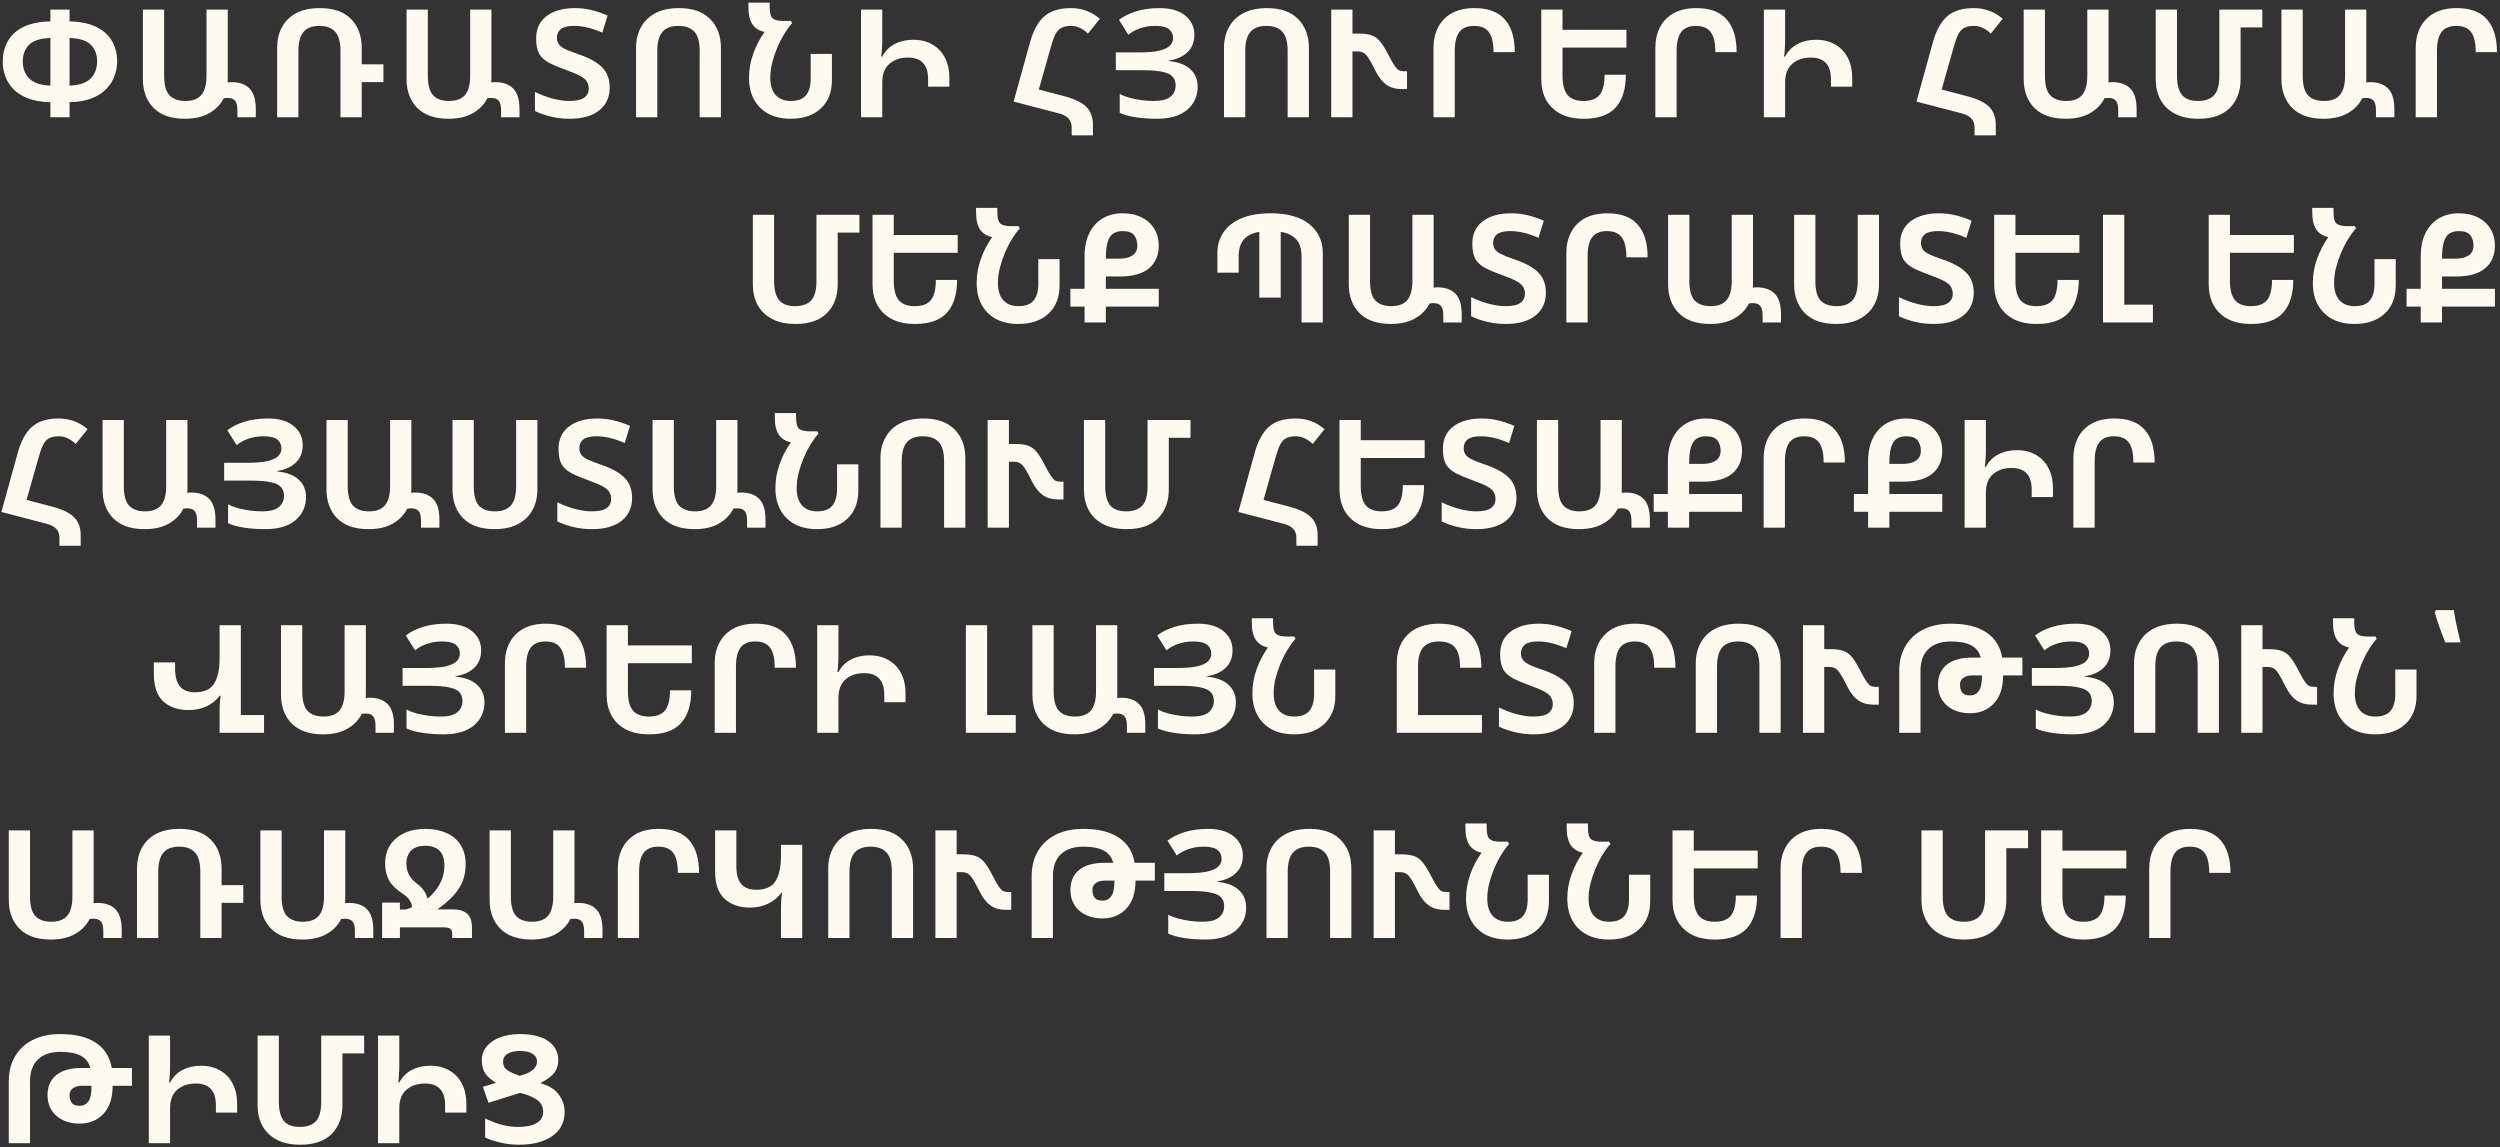 <?xml version="1.0" encoding="UTF-8"?> <svg xmlns="http://www.w3.org/2000/svg" width="597" height="274" viewBox="0 0 597 274" fill="none"><rect x="0" y="0" width="597" height="274" fill="#333333" stroke="none"/> <path d="M16.604 2.296V5.104C19.364 5.176 21.572 5.656 23.228 6.544C24.884 7.408 26.084 8.548 26.828 9.964C27.596 11.38 27.98 12.94 27.98 14.644C27.98 15.796 27.776 16.936 27.368 18.064C26.984 19.192 26.348 20.224 25.46 21.16C24.596 22.096 23.432 22.864 21.968 23.464C20.528 24.04 18.74 24.352 16.604 24.4V28H12.032V24.4C9.872 24.352 8.06 24.04 6.596 23.464C5.132 22.864 3.956 22.096 3.068 21.16C2.204 20.2 1.58 19.156 1.196 18.028C0.836 16.9 0.656 15.784 0.656 14.68C0.656 12.976 1.028 11.416 1.772 10C2.516 8.56 3.716 7.408 5.372 6.544C7.052 5.656 9.272 5.176 12.032 5.104V2.296H16.604ZM12.032 9.064C9.632 9.16 7.928 9.712 6.92 10.72C5.936 11.728 5.444 13.036 5.444 14.644C5.444 16.372 5.972 17.752 7.028 18.784C8.108 19.816 9.776 20.368 12.032 20.44V9.064ZM16.604 9.064V20.44C18.884 20.368 20.552 19.816 21.608 18.784C22.664 17.752 23.192 16.36 23.192 14.608C23.192 13.024 22.7 11.728 21.716 10.72C20.732 9.712 19.028 9.16 16.604 9.064ZM44.13 28.36C40.89 28.36 38.406 27.496 36.678 25.768C34.974 24.04 34.122 21.736 34.122 18.856V2.296H39.198V18.1C39.198 20.284 39.618 21.832 40.458 22.744C41.322 23.656 42.594 24.112 44.274 24.112C46.002 24.112 47.274 23.632 48.09 22.672C48.906 21.688 49.314 20.164 49.314 18.1V2.296H54.39V18.928C54.39 19.192 54.378 19.444 54.354 19.684C54.666 19.636 54.954 19.612 55.218 19.612C57.138 19.612 58.59 20.116 59.574 21.124C60.582 22.132 61.086 23.776 61.086 26.056V28H56.694V26.344C56.694 25.24 56.502 24.472 56.118 24.04C55.758 23.608 55.194 23.392 54.426 23.392C54.018 23.392 53.682 23.416 53.418 23.464C52.674 24.952 51.522 26.14 49.962 27.028C48.426 27.916 46.482 28.36 44.13 28.36ZM66.183 28V11.368C66.183 9.568 66.555 7.96 67.299 6.544C68.067 5.104 69.195 3.976 70.683 3.16C72.195 2.344 74.091 1.936 76.371 1.936C79.635 1.936 82.119 2.8 83.823 4.528C85.527 6.256 86.379 8.56 86.379 11.44V15.364H91.563V19.612H86.379V28H81.303V12.196C81.303 10.012 80.871 8.464 80.007 7.552C79.167 6.64 77.919 6.184 76.263 6.184C74.535 6.184 73.263 6.676 72.447 7.66C71.655 8.62 71.259 10.132 71.259 12.196V28H66.183ZM107.092 28.36C103.852 28.36 101.368 27.496 99.64 25.768C97.936 24.04 97.084 21.736 97.084 18.856V2.296H102.16V18.1C102.16 20.284 102.58 21.832 103.42 22.744C104.284 23.656 105.556 24.112 107.236 24.112C108.964 24.112 110.236 23.632 111.052 22.672C111.868 21.688 112.276 20.164 112.276 18.1V2.296H117.352V18.928C117.352 19.192 117.34 19.444 117.316 19.684C117.628 19.636 117.916 19.612 118.18 19.612C120.1 19.612 121.552 20.116 122.536 21.124C123.544 22.132 124.048 23.776 124.048 26.056V28H119.656V26.344C119.656 25.24 119.464 24.472 119.08 24.04C118.72 23.608 118.156 23.392 117.388 23.392C116.98 23.392 116.644 23.416 116.38 23.464C115.636 24.952 114.484 26.14 112.924 27.028C111.388 27.916 109.444 28.36 107.092 28.36ZM145.597 20.908C145.597 23.212 144.757 25.036 143.077 26.38C141.397 27.7 139.045 28.36 136.021 28.36C134.461 28.36 132.985 28.192 131.593 27.856C130.201 27.52 128.917 27.076 127.741 26.524V21.952C129.349 22.72 130.849 23.272 132.241 23.608C133.633 23.944 134.845 24.112 135.877 24.112C137.605 24.112 138.817 23.848 139.513 23.32C140.233 22.792 140.593 22.072 140.593 21.16C140.593 20.56 140.461 20.032 140.197 19.576C139.957 19.096 139.453 18.64 138.685 18.208C137.941 17.776 136.825 17.296 135.337 16.768C133.609 16.144 132.205 15.556 131.125 15.004C130.045 14.428 129.253 13.708 128.749 12.844C128.269 11.956 128.029 10.732 128.029 9.172C128.029 6.892 128.857 5.116 130.513 3.844C132.193 2.572 134.461 1.936 137.317 1.936C138.589 1.936 139.849 2.08 141.097 2.368C142.345 2.656 143.677 3.1 145.093 3.7L143.833 7.804C142.465 7.204 141.241 6.784 140.161 6.544C139.105 6.304 138.085 6.184 137.101 6.184C135.637 6.184 134.581 6.436 133.933 6.94C133.309 7.444 132.997 8.128 132.997 8.992C132.997 9.544 133.117 10.024 133.357 10.432C133.597 10.84 134.065 11.236 134.761 11.62C135.481 11.98 136.537 12.4 137.929 12.88C140.593 13.768 142.537 14.824 143.761 16.048C144.985 17.272 145.597 18.892 145.597 20.908ZM151.889 28V11.368C151.889 9.568 152.273 7.96 153.041 6.544C153.809 5.104 154.949 3.976 156.461 3.16C157.997 2.344 159.893 1.936 162.149 1.936C165.389 1.936 167.861 2.8 169.565 4.528C171.293 6.256 172.157 8.56 172.157 11.44V28H167.081V12.16C167.081 9.976 166.649 8.44 165.785 7.552C164.945 6.64 163.685 6.184 162.005 6.184C160.277 6.184 159.005 6.664 158.189 7.624C157.373 8.584 156.965 10.096 156.965 12.16V28H151.889ZM188.838 28.36C186.798 28.36 185.034 27.976 183.546 27.208C182.058 26.416 180.906 25.288 180.09 23.824C179.274 22.36 178.866 20.608 178.866 18.568C178.866 16.6 179.202 14.68 179.874 12.808C180.546 10.936 181.446 9.208 182.574 7.624C181.302 7.36 180.342 6.76 179.694 5.824C179.046 4.864 178.722 3.484 178.722 1.684V0.64H183.798V1.72C183.798 3.064 184.038 3.952 184.518 4.384C185.022 4.792 185.814 4.996 186.894 4.996H188.874L189.162 5.536C188.514 6.256 187.878 7.132 187.254 8.164C186.63 9.172 186.066 10.276 185.562 11.476C185.082 12.652 184.686 13.852 184.374 15.076C184.086 16.276 183.942 17.44 183.942 18.568C183.942 20.344 184.362 21.712 185.202 22.672C186.066 23.632 187.278 24.112 188.838 24.112C190.518 24.112 191.73 23.656 192.474 22.744C193.218 21.832 193.59 20.512 193.59 18.784V12.88H198.666V19.108C198.666 22.012 197.778 24.28 196.002 25.912C194.25 27.544 191.862 28.36 188.838 28.36ZM205.61 2.296H210.686V9.532C210.686 10.204 210.662 10.864 210.614 11.512C210.59 12.16 210.53 12.82 210.434 13.492H210.686C211.406 12.148 212.402 11.152 213.674 10.504C214.946 9.832 216.41 9.496 218.066 9.496C219.842 9.496 221.378 9.88 222.674 10.648C223.97 11.392 224.966 12.448 225.662 13.816C226.358 15.16 226.706 16.744 226.706 18.568V20.692H221.63V18.928C221.63 15.472 220.022 13.744 216.806 13.744C215.03 13.744 213.566 14.236 212.414 15.22C211.262 16.204 210.686 17.68 210.686 19.648V28H205.61V2.296ZM242.054 24.256L245.978 10.072C246.746 7.288 247.874 5.236 249.362 3.916C250.85 2.596 252.986 1.936 255.77 1.936C257.018 1.936 258.218 2.14 259.37 2.548C260.522 2.956 261.614 3.604 262.646 4.492L259.802 8.02C259.25 7.468 258.626 7.024 257.93 6.688C257.258 6.352 256.538 6.184 255.77 6.184C254.81 6.184 254.042 6.34 253.466 6.652C252.89 6.94 252.41 7.456 252.026 8.2C251.666 8.92 251.306 9.928 250.946 11.224L248.066 21.376L254.114 22.96C255.842 23.416 257.21 23.956 258.218 24.58C259.226 25.204 259.934 25.948 260.342 26.812C260.774 27.652 260.99 28.624 260.99 29.728V32.32H255.914V30.448C255.914 29.536 255.662 28.816 255.158 28.288C254.654 27.76 253.922 27.364 252.962 27.1L242.054 24.256ZM285.211 8.308C285.211 10.036 284.659 11.428 283.555 12.484C282.451 13.54 280.963 14.2 279.091 14.464V14.572C281.419 14.812 283.147 15.472 284.275 16.552C285.427 17.608 286.003 19 286.003 20.728C286.003 22.96 285.163 24.796 283.483 26.236C281.827 27.652 279.403 28.36 276.211 28.36C274.459 28.36 272.791 28.24 271.207 28C269.647 27.76 268.375 27.412 267.391 26.956V22.42C268.039 22.78 268.831 23.092 269.767 23.356C270.727 23.596 271.711 23.788 272.719 23.932C273.727 24.052 274.675 24.112 275.563 24.112C277.363 24.112 278.671 23.776 279.487 23.104C280.327 22.432 280.747 21.52 280.747 20.368C280.747 19.552 280.519 18.88 280.063 18.352C279.607 17.8 278.791 17.404 277.615 17.164C276.463 16.9 274.831 16.768 272.719 16.768H266.455V12.52H271.819C273.907 12.52 275.551 12.388 276.751 12.124C277.975 11.836 278.839 11.44 279.343 10.936C279.871 10.408 280.135 9.796 280.135 9.1C280.135 8.212 279.811 7.504 279.163 6.976C278.515 6.448 277.411 6.184 275.851 6.184C274.555 6.184 273.355 6.376 272.251 6.76C271.171 7.12 270.235 7.636 269.443 8.308L267.211 4.744C268.339 3.88 269.719 3.196 271.351 2.692C273.007 2.188 274.867 1.936 276.931 1.936C279.571 1.936 281.611 2.536 283.051 3.736C284.491 4.912 285.211 6.436 285.211 8.308ZM292.295 28V11.368C292.295 9.568 292.679 7.96 293.447 6.544C294.215 5.104 295.355 3.976 296.867 3.16C298.403 2.344 300.299 1.936 302.555 1.936C305.795 1.936 308.267 2.8 309.971 4.528C311.699 6.256 312.563 8.56 312.563 11.44V28H307.487V12.16C307.487 9.976 307.055 8.44 306.191 7.552C305.351 6.64 304.091 6.184 302.411 6.184C300.683 6.184 299.411 6.664 298.595 7.624C297.779 8.584 297.371 10.096 297.371 12.16V28H292.295ZM317.891 28V2.296H322.967V8.02H324.479C325.727 8.02 326.735 8.152 327.503 8.416C328.295 8.68 328.991 9.184 329.591 9.928C330.191 10.648 330.851 11.716 331.571 13.132C332.171 14.308 332.663 15.172 333.047 15.724C333.431 16.276 333.779 16.636 334.091 16.804C334.427 16.948 334.811 17.02 335.243 17.02H335.999V21.268H334.703C333.287 21.268 332.087 20.932 331.103 20.26C330.119 19.564 329.255 18.484 328.511 17.02C327.839 15.652 327.287 14.632 326.855 13.96C326.447 13.288 326.039 12.844 325.631 12.628C325.247 12.388 324.743 12.268 324.119 12.268H322.967V28H317.891ZM342.321 28V11.368C342.321 9.568 342.681 7.96 343.401 6.544C344.145 5.104 345.237 3.976 346.677 3.16C348.141 2.344 349.953 1.936 352.113 1.936C355.377 1.936 357.789 2.836 359.349 4.636C360.933 6.412 361.725 9.016 361.725 12.448H356.649C356.649 10.216 356.277 8.62 355.533 7.66C354.813 6.676 353.637 6.184 352.005 6.184C350.397 6.184 349.221 6.676 348.477 7.66C347.757 8.62 347.397 10.132 347.397 12.196V28H342.321ZM368.054 2.296H373.13V7.12H388.394V11.368H373.13V18.1C373.13 20.164 373.526 21.688 374.318 22.672C375.134 23.632 376.406 24.112 378.134 24.112C379.91 24.112 381.194 23.632 381.986 22.672C382.778 21.688 383.174 20.08 383.174 17.848H388.25C388.25 21.28 387.434 23.896 385.802 25.696C384.17 27.472 381.65 28.36 378.242 28.36C375.962 28.36 374.066 27.952 372.554 27.136C371.066 26.32 369.938 25.204 369.17 23.788C368.426 22.348 368.054 20.728 368.054 18.928V2.296ZM395.299 28V11.368C395.299 9.568 395.659 7.96 396.379 6.544C397.123 5.104 398.215 3.976 399.655 3.16C401.119 2.344 402.931 1.936 405.091 1.936C408.355 1.936 410.767 2.836 412.327 4.636C413.911 6.412 414.703 9.016 414.703 12.448H409.627C409.627 10.216 409.255 8.62 408.511 7.66C407.791 6.676 406.615 6.184 404.983 6.184C403.375 6.184 402.199 6.676 401.455 7.66C400.735 8.62 400.375 10.132 400.375 12.196V28H395.299ZM421.212 2.296H426.288V9.532C426.288 10.204 426.264 10.864 426.216 11.512C426.192 12.16 426.132 12.82 426.036 13.492H426.288C427.008 12.148 428.004 11.152 429.276 10.504C430.548 9.832 432.012 9.496 433.668 9.496C435.444 9.496 436.98 9.88 438.276 10.648C439.572 11.392 440.568 12.448 441.264 13.816C441.96 15.16 442.308 16.744 442.308 18.568V20.692H437.232V18.928C437.232 15.472 435.624 13.744 432.408 13.744C430.632 13.744 429.168 14.236 428.016 15.22C426.864 16.204 426.288 17.68 426.288 19.648V28H421.212V2.296ZM457.656 24.256L461.58 10.072C462.348 7.288 463.476 5.236 464.964 3.916C466.452 2.596 468.588 1.936 471.372 1.936C472.62 1.936 473.82 2.14 474.972 2.548C476.124 2.956 477.216 3.604 478.248 4.492L475.404 8.02C474.852 7.468 474.228 7.024 473.532 6.688C472.86 6.352 472.14 6.184 471.372 6.184C470.412 6.184 469.644 6.34 469.068 6.652C468.492 6.94 468.012 7.456 467.628 8.2C467.268 8.92 466.908 9.928 466.548 11.224L463.668 21.376L469.716 22.96C471.444 23.416 472.812 23.956 473.82 24.58C474.828 25.204 475.536 25.948 475.944 26.812C476.376 27.652 476.592 28.624 476.592 29.728V32.32H471.516V30.448C471.516 29.536 471.264 28.816 470.76 28.288C470.256 27.76 469.524 27.364 468.564 27.1L457.656 24.256ZM493.262 28.36C490.022 28.36 487.538 27.496 485.81 25.768C484.106 24.04 483.254 21.736 483.254 18.856V2.296H488.33V18.1C488.33 20.284 488.75 21.832 489.59 22.744C490.454 23.656 491.726 24.112 493.406 24.112C495.134 24.112 496.406 23.632 497.222 22.672C498.038 21.688 498.446 20.164 498.446 18.1V2.296H503.522V18.928C503.522 19.192 503.51 19.444 503.486 19.684C503.798 19.636 504.086 19.612 504.35 19.612C506.27 19.612 507.722 20.116 508.706 21.124C509.714 22.132 510.218 23.776 510.218 26.056V28H505.826V26.344C505.826 25.24 505.634 24.472 505.25 24.04C504.89 23.608 504.326 23.392 503.558 23.392C503.15 23.392 502.814 23.416 502.55 23.464C501.806 24.952 500.654 26.14 499.094 27.028C497.558 27.916 495.614 28.36 493.262 28.36ZM525.012 28.36C522.732 28.36 520.836 27.952 519.324 27.136C517.812 26.32 516.672 25.204 515.904 23.788C515.16 22.348 514.788 20.728 514.788 18.928V2.296H519.864V18.064C519.864 20.152 520.26 21.688 521.052 22.672C521.868 23.632 523.14 24.112 524.868 24.112C526.548 24.112 527.82 23.668 528.684 22.78C529.548 21.868 529.98 20.32 529.98 18.136V2.296H540.24V6.544H535.056V18.856C535.056 21.76 534.192 24.076 532.464 25.804C530.736 27.508 528.252 28.36 525.012 28.36ZM554.818 28.36C551.578 28.36 549.094 27.496 547.366 25.768C545.662 24.04 544.81 21.736 544.81 18.856V2.296H549.886V18.1C549.886 20.284 550.306 21.832 551.146 22.744C552.01 23.656 553.282 24.112 554.962 24.112C556.69 24.112 557.962 23.632 558.778 22.672C559.594 21.688 560.002 20.164 560.002 18.1V2.296H565.078V18.928C565.078 19.192 565.066 19.444 565.042 19.684C565.354 19.636 565.642 19.612 565.906 19.612C567.826 19.612 569.278 20.116 570.262 21.124C571.27 22.132 571.774 23.776 571.774 26.056V28H567.382V26.344C567.382 25.24 567.19 24.472 566.806 24.04C566.446 23.608 565.882 23.392 565.114 23.392C564.706 23.392 564.37 23.416 564.106 23.464C563.362 24.952 562.21 26.14 560.65 27.028C559.114 27.916 557.17 28.36 554.818 28.36ZM576.871 28V11.368C576.871 9.568 577.231 7.96 577.951 6.544C578.695 5.104 579.787 3.976 581.227 3.16C582.691 2.344 584.503 1.936 586.663 1.936C589.927 1.936 592.339 2.836 593.899 4.636C595.483 6.412 596.275 9.016 596.275 12.448H591.199C591.199 10.216 590.827 8.62 590.083 7.66C589.363 6.676 588.187 6.184 586.555 6.184C584.947 6.184 583.771 6.676 583.027 7.66C582.307 8.62 581.947 10.132 581.947 12.196V28H576.871ZM190 77.36C187.72 77.36 185.824 76.952 184.312 76.136C182.8 75.32 181.66 74.204 180.892 72.788C180.148 71.348 179.776 69.728 179.776 67.928V51.296H184.852V67.064C184.852 69.152 185.248 70.688 186.04 71.672C186.856 72.632 188.128 73.112 189.856 73.112C191.536 73.112 192.808 72.668 193.672 71.78C194.536 70.868 194.968 69.32 194.968 67.136V51.296H205.228V55.544H200.044V67.856C200.044 70.76 199.18 73.076 197.452 74.804C195.724 76.508 193.24 77.36 190 77.36ZM208.358 51.296H213.434V56.12H228.698V60.368H213.434V67.1C213.434 69.164 213.83 70.688 214.622 71.672C215.438 72.632 216.71 73.112 218.438 73.112C220.214 73.112 221.498 72.632 222.29 71.672C223.082 70.688 223.478 69.08 223.478 66.848H228.554C228.554 70.28 227.738 72.896 226.106 74.696C224.474 76.472 221.954 77.36 218.546 77.36C216.266 77.36 214.37 76.952 212.858 76.136C211.37 75.32 210.242 74.204 209.474 72.788C208.73 71.348 208.358 69.728 208.358 67.928V51.296ZM243.198 77.36C241.158 77.36 239.394 76.976 237.906 76.208C236.418 75.416 235.266 74.288 234.45 72.824C233.634 71.36 233.226 69.608 233.226 67.568C233.226 65.6 233.562 63.68 234.234 61.808C234.906 59.936 235.806 58.208 236.934 56.624C235.662 56.36 234.702 55.76 234.054 54.824C233.406 53.864 233.082 52.484 233.082 50.684V49.64H238.158V50.72C238.158 52.064 238.398 52.952 238.878 53.384C239.382 53.792 240.174 53.996 241.254 53.996H243.234L243.522 54.536C242.874 55.256 242.238 56.132 241.614 57.164C240.99 58.172 240.426 59.276 239.922 60.476C239.442 61.652 239.046 62.852 238.734 64.076C238.446 65.276 238.302 66.44 238.302 67.568C238.302 69.344 238.722 70.712 239.562 71.672C240.426 72.632 241.638 73.112 243.198 73.112C244.878 73.112 246.09 72.656 246.834 71.744C247.578 70.832 247.95 69.512 247.95 67.784V61.88H253.026V68.108C253.026 71.012 252.138 73.28 250.362 74.912C248.61 76.544 246.222 77.36 243.198 77.36ZM258.998 77V73.22H255.614V68.972H258.998V61.196C258.998 58.988 259.382 57.128 260.15 55.616C260.918 54.08 261.986 52.916 263.354 52.124C264.722 51.332 266.282 50.936 268.034 50.936C269.834 50.936 271.382 51.272 272.678 51.944C273.974 52.592 274.97 53.504 275.666 54.68C276.362 55.832 276.71 57.152 276.71 58.64C276.71 60.968 275.93 62.78 274.37 64.076C272.834 65.372 270.53 66.02 267.458 66.02H264.074V68.972H276.71V73.22H264.074V77H258.998ZM264.074 61.772H267.35C268.598 61.772 269.618 61.52 270.41 61.016C271.202 60.488 271.598 59.708 271.598 58.676C271.598 57.668 271.346 56.84 270.842 56.192C270.338 55.52 269.426 55.184 268.106 55.184C267.17 55.184 266.402 55.388 265.802 55.796C265.226 56.18 264.794 56.852 264.506 57.812C264.218 58.772 264.074 60.092 264.074 61.772ZM290.717 65.12V60.368C290.717 58.568 291.185 56.96 292.121 55.544C293.081 54.104 294.497 52.976 296.369 52.16C298.265 51.344 300.629 50.936 303.461 50.936C307.469 50.936 310.541 51.8 312.677 53.528C314.813 55.256 315.881 57.56 315.881 60.44V77H310.805V61.196C310.805 59.42 310.385 58.076 309.545 57.164C308.705 56.228 307.469 55.628 305.837 55.364V71.06H300.725V55.364C299.021 55.652 297.773 56.276 296.981 57.236C296.189 58.196 295.793 59.516 295.793 61.196V65.12H290.717ZM332.096 77.36C328.856 77.36 326.372 76.496 324.644 74.768C322.94 73.04 322.088 70.736 322.088 67.856V51.296H327.164V67.1C327.164 69.284 327.584 70.832 328.424 71.744C329.288 72.656 330.56 73.112 332.24 73.112C333.968 73.112 335.24 72.632 336.056 71.672C336.872 70.688 337.28 69.164 337.28 67.1V51.296H342.356V67.928C342.356 68.192 342.344 68.444 342.32 68.684C342.632 68.636 342.92 68.612 343.184 68.612C345.104 68.612 346.556 69.116 347.54 70.124C348.548 71.132 349.052 72.776 349.052 75.056V77H344.66V75.344C344.66 74.24 344.468 73.472 344.084 73.04C343.724 72.608 343.16 72.392 342.392 72.392C341.984 72.392 341.648 72.416 341.384 72.464C340.64 73.952 339.488 75.14 337.928 76.028C336.392 76.916 334.448 77.36 332.096 77.36ZM369.161 69.908C369.161 72.212 368.321 74.036 366.641 75.38C364.961 76.7 362.609 77.36 359.585 77.36C358.025 77.36 356.549 77.192 355.157 76.856C353.765 76.52 352.481 76.076 351.305 75.524V70.952C352.913 71.72 354.413 72.272 355.805 72.608C357.197 72.944 358.409 73.112 359.441 73.112C361.169 73.112 362.381 72.848 363.077 72.32C363.797 71.792 364.157 71.072 364.157 70.16C364.157 69.56 364.025 69.032 363.761 68.576C363.521 68.096 363.017 67.64 362.249 67.208C361.505 66.776 360.389 66.296 358.901 65.768C357.173 65.144 355.769 64.556 354.689 64.004C353.609 63.428 352.817 62.708 352.313 61.844C351.833 60.956 351.593 59.732 351.593 58.172C351.593 55.892 352.421 54.116 354.077 52.844C355.757 51.572 358.025 50.936 360.881 50.936C362.153 50.936 363.413 51.08 364.661 51.368C365.909 51.656 367.241 52.1 368.657 52.7L367.397 56.804C366.029 56.204 364.805 55.784 363.725 55.544C362.669 55.304 361.649 55.184 360.665 55.184C359.201 55.184 358.145 55.436 357.497 55.94C356.873 56.444 356.561 57.128 356.561 57.992C356.561 58.544 356.681 59.024 356.921 59.432C357.161 59.84 357.629 60.236 358.325 60.62C359.045 60.98 360.101 61.4 361.493 61.88C364.157 62.768 366.101 63.824 367.325 65.048C368.549 66.272 369.161 67.892 369.161 69.908ZM374.049 77V60.368C374.049 58.568 374.409 56.96 375.129 55.544C375.873 54.104 376.965 52.976 378.405 52.16C379.869 51.344 381.681 50.936 383.841 50.936C387.105 50.936 389.517 51.836 391.077 53.636C392.661 55.412 393.453 58.016 393.453 61.448H388.377C388.377 59.216 388.005 57.62 387.261 56.66C386.541 55.676 385.365 55.184 383.733 55.184C382.125 55.184 380.949 55.676 380.205 56.66C379.485 57.62 379.125 59.132 379.125 61.196V77H374.049ZM408.35 77.36C405.11 77.36 402.626 76.496 400.898 74.768C399.194 73.04 398.342 70.736 398.342 67.856V51.296H403.418V67.1C403.418 69.284 403.838 70.832 404.678 71.744C405.542 72.656 406.814 73.112 408.494 73.112C410.222 73.112 411.494 72.632 412.31 71.672C413.126 70.688 413.534 69.164 413.534 67.1V51.296H418.61V67.928C418.61 68.192 418.598 68.444 418.574 68.684C418.886 68.636 419.174 68.612 419.438 68.612C421.358 68.612 422.81 69.116 423.794 70.124C424.802 71.132 425.306 72.776 425.306 75.056V77H420.914V75.344C420.914 74.24 420.722 73.472 420.338 73.04C419.978 72.608 419.414 72.392 418.646 72.392C418.238 72.392 417.902 72.416 417.638 72.464C416.894 73.952 415.742 75.14 414.182 76.028C412.646 76.916 410.702 77.36 408.35 77.36ZM448.704 51.296V67.928C448.704 69.728 448.32 71.348 447.552 72.788C446.784 74.204 445.632 75.32 444.096 76.136C442.584 76.952 440.7 77.36 438.444 77.36C435.204 77.36 432.72 76.496 430.992 74.768C429.288 73.04 428.436 70.736 428.436 67.856V51.296H433.512V67.136C433.512 69.32 433.932 70.868 434.772 71.78C435.636 72.668 436.908 73.112 438.588 73.112C440.316 73.112 441.588 72.632 442.404 71.672C443.22 70.712 443.628 69.2 443.628 67.136V51.296H448.704ZM471.325 69.908C471.325 72.212 470.485 74.036 468.805 75.38C467.125 76.7 464.773 77.36 461.749 77.36C460.189 77.36 458.713 77.192 457.321 76.856C455.929 76.52 454.645 76.076 453.469 75.524V70.952C455.077 71.72 456.577 72.272 457.969 72.608C459.361 72.944 460.573 73.112 461.605 73.112C463.333 73.112 464.545 72.848 465.241 72.32C465.961 71.792 466.321 71.072 466.321 70.16C466.321 69.56 466.189 69.032 465.925 68.576C465.685 68.096 465.181 67.64 464.413 67.208C463.669 66.776 462.553 66.296 461.065 65.768C459.337 65.144 457.933 64.556 456.853 64.004C455.773 63.428 454.981 62.708 454.477 61.844C453.997 60.956 453.757 59.732 453.757 58.172C453.757 55.892 454.585 54.116 456.241 52.844C457.921 51.572 460.189 50.936 463.045 50.936C464.317 50.936 465.577 51.08 466.825 51.368C468.073 51.656 469.405 52.1 470.821 52.7L469.561 56.804C468.193 56.204 466.969 55.784 465.889 55.544C464.833 55.304 463.813 55.184 462.829 55.184C461.365 55.184 460.309 55.436 459.661 55.94C459.037 56.444 458.725 57.128 458.725 57.992C458.725 58.544 458.845 59.024 459.085 59.432C459.325 59.84 459.793 60.236 460.489 60.62C461.209 60.98 462.265 61.4 463.657 61.88C466.321 62.768 468.265 63.824 469.489 65.048C470.713 66.272 471.325 67.892 471.325 69.908ZM476.213 51.296H481.289V56.12H496.553V60.368H481.289V67.1C481.289 69.164 481.685 70.688 482.477 71.672C483.293 72.632 484.565 73.112 486.293 73.112C488.069 73.112 489.353 72.632 490.145 71.672C490.937 70.688 491.333 69.08 491.333 66.848H496.409C496.409 70.28 495.593 72.896 493.961 74.696C492.329 76.472 489.809 77.36 486.401 77.36C484.121 77.36 482.225 76.952 480.713 76.136C479.225 75.32 478.097 74.204 477.329 72.788C476.585 71.348 476.213 69.728 476.213 67.928V51.296ZM502.198 77V51.296H507.274V72.752H514.114V77H502.198ZM527.436 51.296H532.512V56.12H547.776V60.368H532.512V67.1C532.512 69.164 532.908 70.688 533.7 71.672C534.516 72.632 535.788 73.112 537.516 73.112C539.292 73.112 540.576 72.632 541.368 71.672C542.16 70.688 542.556 69.08 542.556 66.848H547.632C547.632 70.28 546.816 72.896 545.184 74.696C543.552 76.472 541.032 77.36 537.624 77.36C535.344 77.36 533.448 76.952 531.936 76.136C530.448 75.32 529.32 74.204 528.552 72.788C527.808 71.348 527.436 69.728 527.436 67.928V51.296ZM562.277 77.36C560.237 77.36 558.473 76.976 556.985 76.208C555.497 75.416 554.345 74.288 553.529 72.824C552.713 71.36 552.305 69.608 552.305 67.568C552.305 65.6 552.641 63.68 553.313 61.808C553.985 59.936 554.885 58.208 556.013 56.624C554.741 56.36 553.781 55.76 553.133 54.824C552.485 53.864 552.161 52.484 552.161 50.684V49.64H557.237V50.72C557.237 52.064 557.477 52.952 557.957 53.384C558.461 53.792 559.253 53.996 560.333 53.996H562.313L562.601 54.536C561.953 55.256 561.317 56.132 560.693 57.164C560.069 58.172 559.505 59.276 559.001 60.476C558.521 61.652 558.125 62.852 557.813 64.076C557.525 65.276 557.381 66.44 557.381 67.568C557.381 69.344 557.801 70.712 558.641 71.672C559.505 72.632 560.717 73.112 562.277 73.112C563.957 73.112 565.169 72.656 565.913 71.744C566.657 70.832 567.029 69.512 567.029 67.784V61.88H572.105V68.108C572.105 71.012 571.217 73.28 569.441 74.912C567.689 76.544 565.301 77.36 562.277 77.36ZM578.076 77V73.22H574.692V68.972H578.076V61.196C578.076 58.988 578.46 57.128 579.228 55.616C579.996 54.08 581.064 52.916 582.432 52.124C583.8 51.332 585.36 50.936 587.112 50.936C588.912 50.936 590.46 51.272 591.756 51.944C593.052 52.592 594.048 53.504 594.744 54.68C595.44 55.832 595.788 57.152 595.788 58.64C595.788 60.968 595.008 62.78 593.448 64.076C591.912 65.372 589.608 66.02 586.536 66.02H583.152V68.972H595.788V73.22H583.152V77H578.076ZM583.152 61.772H586.428C587.676 61.772 588.696 61.52 589.488 61.016C590.28 60.488 590.676 59.708 590.676 58.676C590.676 57.668 590.424 56.84 589.92 56.192C589.416 55.52 588.504 55.184 587.184 55.184C586.248 55.184 585.48 55.388 584.88 55.796C584.304 56.18 583.872 56.852 583.584 57.812C583.296 58.772 583.152 60.092 583.152 61.772ZM0.332 122.256L4.256 108.072C5.024 105.288 6.152 103.236 7.64 101.916C9.128 100.596 11.264 99.936 14.048 99.936C15.296 99.936 16.496 100.14 17.648 100.548C18.8 100.956 19.892 101.604 20.924 102.492L18.08 106.02C17.528 105.468 16.904 105.024 16.208 104.688C15.536 104.352 14.816 104.184 14.048 104.184C13.088 104.184 12.32 104.34 11.744 104.652C11.168 104.94 10.688 105.456 10.304 106.2C9.944 106.92 9.584 107.928 9.224 109.224L6.344 119.376L12.392 120.96C14.12 121.416 15.488 121.956 16.496 122.58C17.504 123.204 18.212 123.948 18.62 124.812C19.052 125.652 19.268 126.624 19.268 127.728V130.32H14.192V128.448C14.192 127.536 13.94 126.816 13.436 126.288C12.932 125.76 12.2 125.364 11.24 125.1L0.332 122.256ZM34.498 126.36C31.259 126.36 28.774 125.496 27.047 123.768C25.343 122.04 24.491 119.736 24.491 116.856V100.296H29.567V116.1C29.567 118.284 29.986 119.832 30.826 120.744C31.691 121.656 32.962 122.112 34.642 122.112C36.37 122.112 37.642 121.632 38.459 120.672C39.275 119.688 39.682 118.164 39.682 116.1V100.296H44.758V116.928C44.758 117.192 44.746 117.444 44.722 117.684C45.035 117.636 45.322 117.612 45.587 117.612C47.507 117.612 48.959 118.116 49.943 119.124C50.95 120.132 51.455 121.776 51.455 124.056V126H47.062V124.344C47.062 123.24 46.87 122.472 46.486 122.04C46.127 121.608 45.562 121.392 44.794 121.392C44.386 121.392 44.05 121.416 43.786 121.464C43.042 122.952 41.891 124.14 40.331 125.028C38.794 125.916 36.85 126.36 34.498 126.36ZM72.284 106.308C72.284 108.036 71.732 109.428 70.628 110.484C69.524 111.54 68.036 112.2 66.164 112.464V112.572C68.492 112.812 70.22 113.472 71.348 114.552C72.5 115.608 73.076 117 73.076 118.728C73.076 120.96 72.236 122.796 70.556 124.236C68.9 125.652 66.476 126.36 63.284 126.36C61.532 126.36 59.864 126.24 58.28 126C56.72 125.76 55.448 125.412 54.464 124.956V120.42C55.112 120.78 55.904 121.092 56.84 121.356C57.8 121.596 58.784 121.788 59.792 121.932C60.8 122.052 61.748 122.112 62.636 122.112C64.436 122.112 65.744 121.776 66.56 121.104C67.4 120.432 67.82 119.52 67.82 118.368C67.82 117.552 67.592 116.88 67.136 116.352C66.68 115.8 65.864 115.404 64.688 115.164C63.536 114.9 61.904 114.768 59.792 114.768H53.528V110.52H58.892C60.98 110.52 62.624 110.388 63.824 110.124C65.048 109.836 65.912 109.44 66.416 108.936C66.944 108.408 67.208 107.796 67.208 107.1C67.208 106.212 66.884 105.504 66.236 104.976C65.588 104.448 64.484 104.184 62.924 104.184C61.628 104.184 60.428 104.376 59.324 104.76C58.244 105.12 57.308 105.636 56.516 106.308L54.284 102.744C55.412 101.88 56.792 101.196 58.424 100.692C60.08 100.188 61.94 99.936 64.004 99.936C66.644 99.936 68.684 100.536 70.124 101.736C71.564 102.912 72.284 104.436 72.284 106.308ZM87.971 126.36C84.731 126.36 82.247 125.496 80.519 123.768C78.815 122.04 77.963 119.736 77.963 116.856V100.296H83.039V116.1C83.039 118.284 83.459 119.832 84.299 120.744C85.163 121.656 86.435 122.112 88.115 122.112C89.843 122.112 91.115 121.632 91.931 120.672C92.747 119.688 93.155 118.164 93.155 116.1V100.296H98.231V116.928C98.231 117.192 98.219 117.444 98.195 117.684C98.507 117.636 98.795 117.612 99.059 117.612C100.979 117.612 102.431 118.116 103.415 119.124C104.423 120.132 104.927 121.776 104.927 124.056V126H100.535V124.344C100.535 123.24 100.343 122.472 99.959 122.04C99.599 121.608 99.035 121.392 98.267 121.392C97.859 121.392 97.523 121.416 97.259 121.464C96.515 122.952 95.363 124.14 93.803 125.028C92.267 125.916 90.323 126.36 87.971 126.36ZM128.325 100.296V116.928C128.325 118.728 127.941 120.348 127.173 121.788C126.405 123.204 125.253 124.32 123.717 125.136C122.205 125.952 120.321 126.36 118.065 126.36C114.825 126.36 112.341 125.496 110.613 123.768C108.909 122.04 108.057 119.736 108.057 116.856V100.296H113.133V116.136C113.133 118.32 113.553 119.868 114.393 120.78C115.257 121.668 116.529 122.112 118.209 122.112C119.937 122.112 121.209 121.632 122.025 120.672C122.841 119.712 123.249 118.2 123.249 116.136V100.296H128.325ZM150.946 118.908C150.946 121.212 150.106 123.036 148.426 124.38C146.746 125.7 144.394 126.36 141.37 126.36C139.81 126.36 138.334 126.192 136.942 125.856C135.55 125.52 134.266 125.076 133.09 124.524V119.952C134.698 120.72 136.198 121.272 137.59 121.608C138.982 121.944 140.194 122.112 141.226 122.112C142.954 122.112 144.166 121.848 144.862 121.32C145.582 120.792 145.942 120.072 145.942 119.16C145.942 118.56 145.81 118.032 145.546 117.576C145.306 117.096 144.802 116.64 144.034 116.208C143.29 115.776 142.174 115.296 140.686 114.768C138.958 114.144 137.554 113.556 136.474 113.004C135.394 112.428 134.602 111.708 134.098 110.844C133.618 109.956 133.378 108.732 133.378 107.172C133.378 104.892 134.206 103.116 135.862 101.844C137.542 100.572 139.81 99.936 142.666 99.936C143.938 99.936 145.198 100.08 146.446 100.368C147.694 100.656 149.026 101.1 150.442 101.7L149.182 105.804C147.814 105.204 146.59 104.784 145.51 104.544C144.454 104.304 143.434 104.184 142.45 104.184C140.986 104.184 139.93 104.436 139.282 104.94C138.658 105.444 138.346 106.128 138.346 106.992C138.346 107.544 138.466 108.024 138.706 108.432C138.946 108.84 139.414 109.236 140.11 109.62C140.83 109.98 141.886 110.4 143.278 110.88C145.942 111.768 147.886 112.824 149.11 114.048C150.334 115.272 150.946 116.892 150.946 118.908ZM165.842 126.36C162.602 126.36 160.118 125.496 158.39 123.768C156.686 122.04 155.834 119.736 155.834 116.856V100.296H160.91V116.1C160.91 118.284 161.33 119.832 162.17 120.744C163.034 121.656 164.306 122.112 165.986 122.112C167.714 122.112 168.986 121.632 169.802 120.672C170.618 119.688 171.026 118.164 171.026 116.1V100.296H176.102V116.928C176.102 117.192 176.09 117.444 176.066 117.684C176.378 117.636 176.666 117.612 176.93 117.612C178.85 117.612 180.302 118.116 181.286 119.124C182.294 120.132 182.798 121.776 182.798 124.056V126H178.406V124.344C178.406 123.24 178.214 122.472 177.83 122.04C177.47 121.608 176.906 121.392 176.138 121.392C175.73 121.392 175.394 121.416 175.13 121.464C174.386 122.952 173.234 124.14 171.674 125.028C170.138 125.916 168.194 126.36 165.842 126.36ZM195.14 126.36C193.1 126.36 191.336 125.976 189.848 125.208C188.36 124.416 187.208 123.288 186.392 121.824C185.576 120.36 185.168 118.608 185.168 116.568C185.168 114.6 185.504 112.68 186.176 110.808C186.848 108.936 187.748 107.208 188.876 105.624C187.604 105.36 186.644 104.76 185.996 103.824C185.348 102.864 185.024 101.484 185.024 99.684V98.64H190.1V99.72C190.1 101.064 190.34 101.952 190.82 102.384C191.324 102.792 192.116 102.996 193.196 102.996H195.176L195.464 103.536C194.816 104.256 194.18 105.132 193.556 106.164C192.932 107.172 192.368 108.276 191.864 109.476C191.384 110.652 190.988 111.852 190.676 113.076C190.388 114.276 190.244 115.44 190.244 116.568C190.244 118.344 190.664 119.712 191.504 120.672C192.368 121.632 193.58 122.112 195.14 122.112C196.82 122.112 198.032 121.656 198.776 120.744C199.52 119.832 199.892 118.512 199.892 116.784V110.88H204.968V117.108C204.968 120.012 204.08 122.28 202.304 123.912C200.552 125.544 198.164 126.36 195.14 126.36ZM210.255 126V109.368C210.255 107.568 210.639 105.96 211.407 104.544C212.175 103.104 213.315 101.976 214.827 101.16C216.363 100.344 218.259 99.936 220.515 99.936C223.755 99.936 226.227 100.8 227.931 102.528C229.659 104.256 230.523 106.56 230.523 109.44V126H225.447V110.16C225.447 107.976 225.015 106.44 224.151 105.552C223.311 104.64 222.051 104.184 220.371 104.184C218.643 104.184 217.371 104.664 216.555 105.624C215.739 106.584 215.331 108.096 215.331 110.16V126H210.255ZM235.851 126V100.296H240.927V106.02H242.439C243.687 106.02 244.695 106.152 245.463 106.416C246.255 106.68 246.951 107.184 247.551 107.928C248.151 108.648 248.811 109.716 249.531 111.132C250.131 112.308 250.623 113.172 251.007 113.724C251.391 114.276 251.739 114.636 252.051 114.804C252.387 114.948 252.771 115.02 253.203 115.02H253.959V119.268H252.663C251.247 119.268 250.047 118.932 249.063 118.26C248.079 117.564 247.215 116.484 246.471 115.02C245.799 113.652 245.247 112.632 244.815 111.96C244.407 111.288 243.999 110.844 243.591 110.628C243.207 110.388 242.703 110.268 242.079 110.268H240.927V126H235.851ZM269.066 126.36C266.786 126.36 264.89 125.952 263.378 125.136C261.866 124.32 260.726 123.204 259.958 121.788C259.214 120.348 258.842 118.728 258.842 116.928V100.296H263.918V116.064C263.918 118.152 264.314 119.688 265.106 120.672C265.922 121.632 267.194 122.112 268.922 122.112C270.602 122.112 271.874 121.668 272.738 120.78C273.602 119.868 274.034 118.32 274.034 116.136V100.296H284.294V104.544H279.11V116.856C279.11 119.76 278.246 122.076 276.518 123.804C274.79 125.508 272.306 126.36 269.066 126.36ZM295.715 122.256L299.639 108.072C300.407 105.288 301.535 103.236 303.023 101.916C304.511 100.596 306.647 99.936 309.431 99.936C310.679 99.936 311.879 100.14 313.031 100.548C314.183 100.956 315.275 101.604 316.307 102.492L313.463 106.02C312.911 105.468 312.287 105.024 311.591 104.688C310.919 104.352 310.199 104.184 309.431 104.184C308.471 104.184 307.703 104.34 307.127 104.652C306.551 104.94 306.071 105.456 305.687 106.2C305.327 106.92 304.967 107.928 304.607 109.224L301.727 119.376L307.775 120.96C309.503 121.416 310.871 121.956 311.879 122.58C312.887 123.204 313.595 123.948 314.003 124.812C314.435 125.652 314.651 126.624 314.651 127.728V130.32H309.575V128.448C309.575 127.536 309.323 126.816 308.819 126.288C308.315 125.76 307.583 125.364 306.623 125.1L295.715 122.256ZM319.873 100.296H324.949V105.12H340.213V109.368H324.949V116.1C324.949 118.164 325.345 119.688 326.137 120.672C326.953 121.632 328.225 122.112 329.953 122.112C331.729 122.112 333.013 121.632 333.805 120.672C334.597 119.688 334.993 118.08 334.993 115.848H340.069C340.069 119.28 339.253 121.896 337.621 123.696C335.989 125.472 333.469 126.36 330.061 126.36C327.781 126.36 325.885 125.952 324.373 125.136C322.885 124.32 321.757 123.204 320.989 121.788C320.245 120.348 319.873 118.728 319.873 116.928V100.296ZM362.13 118.908C362.13 121.212 361.29 123.036 359.61 124.38C357.93 125.7 355.578 126.36 352.554 126.36C350.994 126.36 349.518 126.192 348.126 125.856C346.734 125.52 345.45 125.076 344.274 124.524V119.952C345.882 120.72 347.382 121.272 348.774 121.608C350.166 121.944 351.378 122.112 352.41 122.112C354.138 122.112 355.35 121.848 356.046 121.32C356.766 120.792 357.126 120.072 357.126 119.16C357.126 118.56 356.994 118.032 356.73 117.576C356.49 117.096 355.986 116.64 355.218 116.208C354.474 115.776 353.358 115.296 351.87 114.768C350.142 114.144 348.738 113.556 347.658 113.004C346.578 112.428 345.786 111.708 345.282 110.844C344.802 109.956 344.562 108.732 344.562 107.172C344.562 104.892 345.39 103.116 347.046 101.844C348.726 100.572 350.994 99.936 353.85 99.936C355.122 99.936 356.382 100.08 357.63 100.368C358.878 100.656 360.21 101.1 361.626 101.7L360.366 105.804C358.998 105.204 357.774 104.784 356.694 104.544C355.638 104.304 354.618 104.184 353.634 104.184C352.17 104.184 351.114 104.436 350.466 104.94C349.842 105.444 349.53 106.128 349.53 106.992C349.53 107.544 349.65 108.024 349.89 108.432C350.13 108.84 350.598 109.236 351.294 109.62C352.014 109.98 353.07 110.4 354.462 110.88C357.126 111.768 359.07 112.824 360.294 114.048C361.518 115.272 362.13 116.892 362.13 118.908ZM377.026 126.36C373.786 126.36 371.302 125.496 369.574 123.768C367.87 122.04 367.018 119.736 367.018 116.856V100.296H372.094V116.1C372.094 118.284 372.514 119.832 373.354 120.744C374.218 121.656 375.49 122.112 377.17 122.112C378.898 122.112 380.17 121.632 380.986 120.672C381.802 119.688 382.21 118.164 382.21 116.1V100.296H387.286V116.928C387.286 117.192 387.274 117.444 387.25 117.684C387.562 117.636 387.85 117.612 388.114 117.612C390.034 117.612 391.486 118.116 392.47 119.124C393.478 120.132 393.982 121.776 393.982 124.056V126H389.59V124.344C389.59 123.24 389.398 122.472 389.014 122.04C388.654 121.608 388.09 121.392 387.322 121.392C386.914 121.392 386.578 121.416 386.314 121.464C385.57 122.952 384.418 124.14 382.858 125.028C381.322 125.916 379.378 126.36 377.026 126.36ZM398.287 126V122.22H394.903V117.972H398.287V110.196C398.287 107.988 398.671 106.128 399.439 104.616C400.207 103.08 401.275 101.916 402.643 101.124C404.011 100.332 405.571 99.936 407.323 99.936C409.123 99.936 410.671 100.272 411.967 100.944C413.263 101.592 414.259 102.504 414.955 103.68C415.651 104.832 415.999 106.152 415.999 107.64C415.999 109.968 415.219 111.78 413.659 113.076C412.123 114.372 409.819 115.02 406.747 115.02H403.363V117.972H415.999V122.22H403.363V126H398.287ZM403.363 110.772H406.639C407.887 110.772 408.907 110.52 409.699 110.016C410.491 109.488 410.887 108.708 410.887 107.676C410.887 106.668 410.635 105.84 410.131 105.192C409.627 104.52 408.715 104.184 407.395 104.184C406.459 104.184 405.691 104.388 405.091 104.796C404.515 105.18 404.083 105.852 403.795 106.812C403.507 107.772 403.363 109.092 403.363 110.772ZM421.159 126V109.368C421.159 107.568 421.519 105.96 422.239 104.544C422.983 103.104 424.075 101.976 425.515 101.16C426.979 100.344 428.791 99.936 430.951 99.936C434.215 99.936 436.627 100.836 438.187 102.636C439.771 104.412 440.562 107.016 440.562 110.448H435.487C435.487 108.216 435.115 106.62 434.371 105.66C433.651 104.676 432.475 104.184 430.843 104.184C429.235 104.184 428.059 104.676 427.314 105.66C426.595 106.62 426.235 108.132 426.235 110.196V126H421.159ZM446.099 126V122.22H442.715V117.972H446.099V110.196C446.099 107.988 446.483 106.128 447.251 104.616C448.019 103.08 449.087 101.916 450.455 101.124C451.823 100.332 453.383 99.936 455.135 99.936C456.935 99.936 458.483 100.272 459.779 100.944C461.075 101.592 462.071 102.504 462.767 103.68C463.463 104.832 463.811 106.152 463.811 107.64C463.811 109.968 463.031 111.78 461.471 113.076C459.935 114.372 457.631 115.02 454.559 115.02H451.175V117.972H463.811V122.22H451.175V126H446.099ZM451.175 110.772H454.451C455.699 110.772 456.719 110.52 457.511 110.016C458.303 109.488 458.699 108.708 458.699 107.676C458.699 106.668 458.447 105.84 457.943 105.192C457.439 104.52 456.527 104.184 455.207 104.184C454.271 104.184 453.503 104.388 452.903 104.796C452.327 105.18 451.895 105.852 451.607 106.812C451.319 107.772 451.175 109.092 451.175 110.772ZM469.151 100.296H474.227V107.532C474.227 108.204 474.203 108.864 474.155 109.512C474.131 110.16 474.071 110.82 473.975 111.492H474.227C474.947 110.148 475.943 109.152 477.215 108.504C478.487 107.832 479.951 107.496 481.607 107.496C483.383 107.496 484.919 107.88 486.215 108.648C487.511 109.392 488.507 110.448 489.203 111.816C489.899 113.16 490.247 114.744 490.247 116.568V118.692H485.171V116.928C485.171 113.472 483.563 111.744 480.347 111.744C478.571 111.744 477.107 112.236 475.955 113.22C474.803 114.204 474.227 115.68 474.227 117.648V126H469.151V100.296ZM495.127 126V109.368C495.127 107.568 495.487 105.96 496.207 104.544C496.951 103.104 498.043 101.976 499.483 101.16C500.947 100.344 502.759 99.936 504.919 99.936C508.183 99.936 510.595 100.836 512.155 102.636C513.739 104.412 514.531 107.016 514.531 110.448H509.455C509.455 108.216 509.083 106.62 508.339 105.66C507.619 104.676 506.443 104.184 504.811 104.184C503.203 104.184 502.027 104.676 501.283 105.66C500.563 106.62 500.203 108.132 500.203 110.196V126H495.127ZM63.055 170.752V175H52.435V170.104C52.435 169.696 52.447 169.108 52.471 168.34C52.519 167.548 52.591 166.816 52.687 166.144H52.471C51.655 167.224 50.611 168.064 49.339 168.664C48.067 169.264 46.627 169.564 45.019 169.564C42.523 169.564 40.519 168.88 39.007 167.512C37.495 166.12 36.739 163.924 36.739 160.924V158.188H41.815V159.7C41.815 161.572 42.199 162.976 42.967 163.912C43.735 164.848 44.935 165.316 46.567 165.316C48.775 165.316 50.299 164.62 51.139 163.228C52.003 161.836 52.435 159.88 52.435 157.36V149.296H57.511V170.752H63.055ZM77.109 175.36C73.869 175.36 71.385 174.496 69.657 172.768C67.953 171.04 67.101 168.736 67.101 165.856V149.296H72.177V165.1C72.177 167.284 72.597 168.832 73.437 169.744C74.301 170.656 75.573 171.112 77.253 171.112C78.981 171.112 80.253 170.632 81.069 169.672C81.885 168.688 82.293 167.164 82.293 165.1V149.296H87.369V165.928C87.369 166.192 87.357 166.444 87.333 166.684C87.645 166.636 87.933 166.612 88.197 166.612C90.117 166.612 91.569 167.116 92.553 168.124C93.561 169.132 94.065 170.776 94.065 173.056V175H89.673V173.344C89.673 172.24 89.481 171.472 89.097 171.04C88.737 170.608 88.173 170.392 87.405 170.392C86.997 170.392 86.661 170.416 86.397 170.464C85.653 171.952 84.501 173.14 82.941 174.028C81.405 174.916 79.461 175.36 77.109 175.36ZM114.894 155.308C114.894 157.036 114.342 158.428 113.238 159.484C112.134 160.54 110.646 161.2 108.774 161.464V161.572C111.102 161.812 112.83 162.472 113.958 163.552C115.11 164.608 115.686 166 115.686 167.728C115.686 169.96 114.846 171.796 113.166 173.236C111.51 174.652 109.086 175.36 105.894 175.36C104.142 175.36 102.474 175.24 100.89 175C99.33 174.76 98.058 174.412 97.074 173.956V169.42C97.722 169.78 98.514 170.092 99.45 170.356C100.41 170.596 101.394 170.788 102.402 170.932C103.41 171.052 104.358 171.112 105.246 171.112C107.046 171.112 108.354 170.776 109.17 170.104C110.01 169.432 110.43 168.52 110.43 167.368C110.43 166.552 110.202 165.88 109.746 165.352C109.29 164.8 108.474 164.404 107.298 164.164C106.146 163.9 104.514 163.768 102.402 163.768H96.138V159.52H101.502C103.59 159.52 105.234 159.388 106.434 159.124C107.658 158.836 108.522 158.44 109.026 157.936C109.554 157.408 109.818 156.796 109.818 156.1C109.818 155.212 109.494 154.504 108.846 153.976C108.198 153.448 107.094 153.184 105.534 153.184C104.238 153.184 103.038 153.376 101.934 153.76C100.854 154.12 99.918 154.636 99.126 155.308L96.894 151.744C98.022 150.88 99.402 150.196 101.034 149.692C102.69 149.188 104.55 148.936 106.614 148.936C109.254 148.936 111.294 149.536 112.734 150.736C114.174 151.912 114.894 153.436 114.894 155.308ZM120.574 175V158.368C120.574 156.568 120.934 154.96 121.654 153.544C122.398 152.104 123.49 150.976 124.93 150.16C126.394 149.344 128.206 148.936 130.366 148.936C133.63 148.936 136.042 149.836 137.602 151.636C139.186 153.412 139.978 156.016 139.978 159.448H134.902C134.902 157.216 134.53 155.62 133.786 154.66C133.066 153.676 131.89 153.184 130.258 153.184C128.65 153.184 127.474 153.676 126.73 154.66C126.01 155.62 125.65 157.132 125.65 159.196V175H120.574ZM144.867 149.296H149.943V154.12H165.207V158.368H149.943V165.1C149.943 167.164 150.339 168.688 151.131 169.672C151.947 170.632 153.219 171.112 154.947 171.112C156.723 171.112 158.007 170.632 158.799 169.672C159.591 168.688 159.987 167.08 159.987 164.848H165.063C165.063 168.28 164.247 170.896 162.615 172.696C160.983 174.472 158.463 175.36 155.055 175.36C152.775 175.36 150.879 174.952 149.367 174.136C147.879 173.32 146.751 172.204 145.983 170.788C145.239 169.348 144.867 167.728 144.867 165.928V149.296ZM170.672 175V158.368C170.672 156.568 171.032 154.96 171.752 153.544C172.496 152.104 173.588 150.976 175.028 150.16C176.492 149.344 178.304 148.936 180.464 148.936C183.728 148.936 186.14 149.836 187.7 151.636C189.284 153.412 190.076 156.016 190.076 159.448H185C185 157.216 184.628 155.62 183.884 154.66C183.164 153.676 181.988 153.184 180.356 153.184C178.748 153.184 177.572 153.676 176.828 154.66C176.108 155.62 175.748 157.132 175.748 159.196V175H170.672ZM195.145 149.296H200.221V156.532C200.221 157.204 200.197 157.864 200.149 158.512C200.125 159.16 200.065 159.82 199.969 160.492H200.221C200.941 159.148 201.937 158.152 203.209 157.504C204.481 156.832 205.945 156.496 207.601 156.496C209.377 156.496 210.913 156.88 212.209 157.648C213.505 158.392 214.501 159.448 215.197 160.816C215.893 162.16 216.241 163.744 216.241 165.568V167.692H211.165V165.928C211.165 162.472 209.557 160.744 206.341 160.744C204.565 160.744 203.101 161.236 201.949 162.22C200.797 163.204 200.221 164.68 200.221 166.648V175H195.145V149.296ZM230.652 175V149.296H235.728V170.752H242.568V175H230.652ZM256.547 175.36C253.307 175.36 250.823 174.496 249.095 172.768C247.391 171.04 246.539 168.736 246.539 165.856V149.296H251.615V165.1C251.615 167.284 252.035 168.832 252.875 169.744C253.739 170.656 255.011 171.112 256.691 171.112C258.419 171.112 259.691 170.632 260.507 169.672C261.323 168.688 261.731 167.164 261.731 165.1V149.296H266.807V165.928C266.807 166.192 266.795 166.444 266.771 166.684C267.083 166.636 267.371 166.612 267.635 166.612C269.555 166.612 271.007 167.116 271.991 168.124C272.999 169.132 273.503 170.776 273.503 173.056V175H269.111V173.344C269.111 172.24 268.919 171.472 268.535 171.04C268.175 170.608 267.611 170.392 266.843 170.392C266.435 170.392 266.099 170.416 265.835 170.464C265.091 171.952 263.939 173.14 262.379 174.028C260.843 174.916 258.899 175.36 256.547 175.36ZM294.332 155.308C294.332 157.036 293.78 158.428 292.676 159.484C291.572 160.54 290.084 161.2 288.212 161.464V161.572C290.54 161.812 292.268 162.472 293.396 163.552C294.548 164.608 295.124 166 295.124 167.728C295.124 169.96 294.284 171.796 292.604 173.236C290.948 174.652 288.524 175.36 285.332 175.36C283.58 175.36 281.912 175.24 280.328 175C278.768 174.76 277.496 174.412 276.512 173.956V169.42C277.16 169.78 277.952 170.092 278.888 170.356C279.848 170.596 280.832 170.788 281.84 170.932C282.848 171.052 283.796 171.112 284.684 171.112C286.484 171.112 287.792 170.776 288.608 170.104C289.448 169.432 289.868 168.52 289.868 167.368C289.868 166.552 289.64 165.88 289.184 165.352C288.728 164.8 287.912 164.404 286.736 164.164C285.584 163.9 283.952 163.768 281.84 163.768H275.576V159.52H280.94C283.028 159.52 284.672 159.388 285.872 159.124C287.096 158.836 287.96 158.44 288.464 157.936C288.992 157.408 289.256 156.796 289.256 156.1C289.256 155.212 288.932 154.504 288.284 153.976C287.636 153.448 286.532 153.184 284.972 153.184C283.676 153.184 282.476 153.376 281.372 153.76C280.292 154.12 279.356 154.636 278.564 155.308L276.332 151.744C277.46 150.88 278.84 150.196 280.472 149.692C282.128 149.188 283.988 148.936 286.052 148.936C288.692 148.936 290.732 149.536 292.172 150.736C293.612 151.912 294.332 153.436 294.332 155.308ZM309.047 175.36C307.007 175.36 305.243 174.976 303.755 174.208C302.267 173.416 301.115 172.288 300.299 170.824C299.483 169.36 299.075 167.608 299.075 165.568C299.075 163.6 299.411 161.68 300.083 159.808C300.755 157.936 301.655 156.208 302.783 154.624C301.511 154.36 300.551 153.76 299.903 152.824C299.255 151.864 298.931 150.484 298.931 148.684V147.64H304.007V148.72C304.007 150.064 304.247 150.952 304.727 151.384C305.231 151.792 306.023 151.996 307.103 151.996H309.083L309.371 152.536C308.723 153.256 308.087 154.132 307.463 155.164C306.839 156.172 306.275 157.276 305.771 158.476C305.291 159.652 304.895 160.852 304.583 162.076C304.295 163.276 304.151 164.44 304.151 165.568C304.151 167.344 304.571 168.712 305.411 169.672C306.275 170.632 307.487 171.112 309.047 171.112C310.727 171.112 311.939 170.656 312.683 169.744C313.427 168.832 313.799 167.512 313.799 165.784V159.88H318.875V166.108C318.875 169.012 317.987 171.28 316.211 172.912C314.459 174.544 312.071 175.36 309.047 175.36ZM333.551 175V158.368C333.551 156.568 333.923 154.96 334.667 153.544C335.435 152.104 336.563 150.976 338.051 150.16C339.563 149.344 341.459 148.936 343.739 148.936C347.147 148.936 349.667 149.836 351.299 151.636C352.931 153.412 353.747 156.016 353.747 159.448H348.671C348.671 157.216 348.275 155.62 347.483 154.66C346.691 153.676 345.407 153.184 343.631 153.184C341.903 153.184 340.631 153.676 339.815 154.66C339.023 155.62 338.627 157.132 338.627 159.196V170.752H353.891V175H333.551ZM375.807 167.908C375.807 170.212 374.967 172.036 373.287 173.38C371.607 174.7 369.255 175.36 366.231 175.36C364.671 175.36 363.195 175.192 361.803 174.856C360.411 174.52 359.127 174.076 357.951 173.524V168.952C359.559 169.72 361.059 170.272 362.451 170.608C363.843 170.944 365.055 171.112 366.087 171.112C367.815 171.112 369.027 170.848 369.723 170.32C370.443 169.792 370.803 169.072 370.803 168.16C370.803 167.56 370.671 167.032 370.407 166.576C370.167 166.096 369.663 165.64 368.895 165.208C368.151 164.776 367.035 164.296 365.547 163.768C363.819 163.144 362.415 162.556 361.335 162.004C360.255 161.428 359.463 160.708 358.959 159.844C358.479 158.956 358.239 157.732 358.239 156.172C358.239 153.892 359.067 152.116 360.723 150.844C362.403 149.572 364.671 148.936 367.527 148.936C368.799 148.936 370.059 149.08 371.307 149.368C372.555 149.656 373.887 150.1 375.303 150.7L374.043 154.804C372.675 154.204 371.451 153.784 370.371 153.544C369.315 153.304 368.295 153.184 367.311 153.184C365.847 153.184 364.791 153.436 364.143 153.94C363.519 154.444 363.207 155.128 363.207 155.992C363.207 156.544 363.327 157.024 363.567 157.432C363.807 157.84 364.275 158.236 364.971 158.62C365.691 158.98 366.747 159.4 368.139 159.88C370.803 160.768 372.747 161.824 373.971 163.048C375.195 164.272 375.807 165.892 375.807 167.908ZM380.695 175V158.368C380.695 156.568 381.055 154.96 381.775 153.544C382.519 152.104 383.611 150.976 385.051 150.16C386.515 149.344 388.327 148.936 390.487 148.936C393.751 148.936 396.163 149.836 397.723 151.636C399.307 153.412 400.099 156.016 400.099 159.448H395.023C395.023 157.216 394.651 155.62 393.907 154.66C393.187 153.676 392.011 153.184 390.379 153.184C388.771 153.184 387.595 153.676 386.851 154.66C386.131 155.62 385.771 157.132 385.771 159.196V175H380.695ZM404.952 175V158.368C404.952 156.568 405.336 154.96 406.104 153.544C406.872 152.104 408.012 150.976 409.524 150.16C411.06 149.344 412.956 148.936 415.212 148.936C418.452 148.936 420.924 149.8 422.628 151.528C424.356 153.256 425.22 155.56 425.22 158.44V175H420.144V159.16C420.144 156.976 419.712 155.44 418.848 154.552C418.008 153.64 416.748 153.184 415.068 153.184C413.34 153.184 412.068 153.664 411.252 154.624C410.436 155.584 410.028 157.096 410.028 159.16V175H404.952ZM430.548 175V149.296H435.624V155.02H437.136C438.384 155.02 439.392 155.152 440.16 155.416C440.952 155.68 441.648 156.184 442.248 156.928C442.848 157.648 443.508 158.716 444.228 160.132C444.828 161.308 445.32 162.172 445.704 162.724C446.088 163.276 446.436 163.636 446.748 163.804C447.084 163.948 447.468 164.02 447.9 164.02H448.656V168.268H447.36C445.944 168.268 444.744 167.932 443.76 167.26C442.776 166.564 441.912 165.484 441.168 164.02C440.496 162.652 439.944 161.632 439.512 160.96C439.104 160.288 438.696 159.844 438.288 159.628C437.904 159.388 437.4 159.268 436.776 159.268H435.624V175H430.548ZM453.539 175V160.204C453.539 158.02 454.007 156.088 454.943 154.408C455.903 152.704 457.295 151.372 459.119 150.412C460.967 149.428 463.223 148.936 465.887 148.936C469.463 148.936 472.283 149.632 474.347 151.024C476.411 152.392 477.671 154.396 478.127 157.036H482.951V161.284H478.343C478.343 164.188 477.611 166.42 476.147 167.98C474.683 169.54 472.787 170.32 470.459 170.32C468.899 170.32 467.543 170.032 466.391 169.456C465.239 168.88 464.351 168.088 463.727 167.08C463.103 166.048 462.791 164.872 462.791 163.552C462.791 161.488 463.475 159.892 464.843 158.764C466.235 157.612 468.275 157.036 470.963 157.036H473.015C472.655 155.692 471.899 154.72 470.747 154.12C469.595 153.496 467.975 153.184 465.887 153.184C463.535 153.184 461.735 153.796 460.487 155.02C459.239 156.22 458.615 157.948 458.615 160.204V175H453.539ZM473.303 161.284H470.999C470.135 161.284 469.427 161.476 468.875 161.86C468.323 162.22 468.047 162.772 468.047 163.516C468.047 164.236 468.215 164.848 468.551 165.352C468.911 165.832 469.559 166.072 470.495 166.072C471.335 166.072 472.007 165.736 472.511 165.064C473.039 164.392 473.303 163.132 473.303 161.284ZM503.969 155.308C503.969 157.036 503.417 158.428 502.313 159.484C501.209 160.54 499.721 161.2 497.849 161.464V161.572C500.177 161.812 501.905 162.472 503.033 163.552C504.185 164.608 504.761 166 504.761 167.728C504.761 169.96 503.921 171.796 502.241 173.236C500.585 174.652 498.161 175.36 494.969 175.36C493.217 175.36 491.549 175.24 489.965 175C488.405 174.76 487.133 174.412 486.149 173.956V169.42C486.797 169.78 487.589 170.092 488.525 170.356C489.485 170.596 490.469 170.788 491.477 170.932C492.485 171.052 493.433 171.112 494.321 171.112C496.121 171.112 497.429 170.776 498.245 170.104C499.085 169.432 499.505 168.52 499.505 167.368C499.505 166.552 499.277 165.88 498.821 165.352C498.365 164.8 497.549 164.404 496.373 164.164C495.221 163.9 493.589 163.768 491.477 163.768H485.213V159.52H490.577C492.665 159.52 494.309 159.388 495.509 159.124C496.733 158.836 497.597 158.44 498.101 157.936C498.629 157.408 498.893 156.796 498.893 156.1C498.893 155.212 498.569 154.504 497.921 153.976C497.273 153.448 496.169 153.184 494.609 153.184C493.313 153.184 492.113 153.376 491.009 153.76C489.929 154.12 488.993 154.636 488.201 155.308L485.969 151.744C487.097 150.88 488.477 150.196 490.109 149.692C491.765 149.188 493.625 148.936 495.689 148.936C498.329 148.936 500.369 149.536 501.809 150.736C503.249 151.912 503.969 153.436 503.969 155.308ZM509.612 175V158.368C509.612 156.568 509.996 154.96 510.764 153.544C511.532 152.104 512.672 150.976 514.184 150.16C515.72 149.344 517.616 148.936 519.872 148.936C523.112 148.936 525.584 149.8 527.288 151.528C529.016 153.256 529.88 155.56 529.88 158.44V175H524.804V159.16C524.804 156.976 524.372 155.44 523.508 154.552C522.668 153.64 521.408 153.184 519.728 153.184C518 153.184 516.728 153.664 515.912 154.624C515.096 155.584 514.688 157.096 514.688 159.16V175H509.612ZM535.208 175V149.296H540.284V155.02H541.796C543.044 155.02 544.052 155.152 544.82 155.416C545.612 155.68 546.308 156.184 546.908 156.928C547.508 157.648 548.168 158.716 548.888 160.132C549.488 161.308 549.98 162.172 550.364 162.724C550.748 163.276 551.096 163.636 551.408 163.804C551.744 163.948 552.128 164.02 552.56 164.02H553.316V168.268H552.02C550.604 168.268 549.404 167.932 548.42 167.26C547.436 166.564 546.572 165.484 545.828 164.02C545.156 162.652 544.604 161.632 544.172 160.96C543.764 160.288 543.356 159.844 542.948 159.628C542.564 159.388 542.06 159.268 541.436 159.268H540.284V175H535.208ZM567.235 175.36C565.195 175.36 563.431 174.976 561.943 174.208C560.455 173.416 559.303 172.288 558.487 170.824C557.671 169.36 557.263 167.608 557.263 165.568C557.263 163.6 557.599 161.68 558.271 159.808C558.943 157.936 559.843 156.208 560.971 154.624C559.699 154.36 558.739 153.76 558.091 152.824C557.443 151.864 557.119 150.484 557.119 148.684V147.64H562.195V148.72C562.195 150.064 562.435 150.952 562.915 151.384C563.419 151.792 564.211 151.996 565.291 151.996H567.271L567.559 152.536C566.911 153.256 566.275 154.132 565.651 155.164C565.027 156.172 564.463 157.276 563.959 158.476C563.479 159.652 563.083 160.852 562.771 162.076C562.483 163.276 562.339 164.44 562.339 165.568C562.339 167.344 562.759 168.712 563.599 169.672C564.463 170.632 565.675 171.112 567.235 171.112C568.915 171.112 570.127 170.656 570.871 169.744C571.615 168.832 571.987 167.512 571.987 165.784V159.88H577.063V166.108C577.063 169.012 576.175 171.28 574.399 172.912C572.647 174.544 570.259 175.36 567.235 175.36ZM581.738 145.696H585.986C586.082 146.464 586.25 147.46 586.49 148.684C586.754 149.908 587.114 151.48 587.57 153.4H583.934C583.382 152.032 582.902 150.772 582.494 149.62C582.086 148.468 581.726 147.328 581.414 146.2L581.738 145.696ZM12.104 224.36C8.864 224.36 6.38 223.496 4.652 221.768C2.948 220.04 2.096 217.736 2.096 214.856V198.296H7.172V214.1C7.172 216.284 7.592 217.832 8.432 218.744C9.296 219.656 10.568 220.112 12.248 220.112C13.976 220.112 15.248 219.632 16.064 218.672C16.88 217.688 17.288 216.164 17.288 214.1V198.296H22.364V214.928C22.364 215.192 22.352 215.444 22.328 215.684C22.64 215.636 22.928 215.612 23.192 215.612C25.112 215.612 26.564 216.116 27.548 217.124C28.556 218.132 29.06 219.776 29.06 222.056V224H24.668V222.344C24.668 221.24 24.476 220.472 24.092 220.04C23.732 219.608 23.168 219.392 22.4 219.392C21.992 219.392 21.656 219.416 21.392 219.464C20.648 220.952 19.496 222.14 17.936 223.028C16.4 223.916 14.456 224.36 12.104 224.36ZM32.717 224V207.368C32.717 205.568 33.089 203.96 33.833 202.544C34.601 201.104 35.729 199.976 37.217 199.16C38.729 198.344 40.625 197.936 42.905 197.936C46.169 197.936 48.653 198.8 50.357 200.528C52.061 202.256 52.913 204.56 52.913 207.44V211.364H58.097V215.612H52.913V224H47.837V208.196C47.837 206.012 47.405 204.464 46.541 203.552C45.701 202.64 44.453 202.184 42.797 202.184C41.069 202.184 39.797 202.676 38.981 203.66C38.189 204.62 37.793 206.132 37.793 208.196V224H32.717ZM72.186 224.36C68.946 224.36 66.462 223.496 64.734 221.768C63.03 220.04 62.178 217.736 62.178 214.856V198.296H67.254V214.1C67.254 216.284 67.674 217.832 68.514 218.744C69.378 219.656 70.65 220.112 72.33 220.112C74.058 220.112 75.33 219.632 76.146 218.672C76.962 217.688 77.37 216.164 77.37 214.1V198.296H82.446V214.928C82.446 215.192 82.434 215.444 82.41 215.684C82.722 215.636 83.01 215.612 83.274 215.612C85.194 215.612 86.646 216.116 87.63 217.124C88.638 218.132 89.142 219.776 89.142 222.056V224H84.75V222.344C84.75 221.24 84.558 220.472 84.174 220.04C83.814 219.608 83.25 219.392 82.482 219.392C82.074 219.392 81.738 219.416 81.474 219.464C80.73 220.952 79.578 222.14 78.018 223.028C76.482 223.916 74.538 224.36 72.186 224.36ZM107.991 224V223.028C107.991 222.38 107.823 221.96 107.487 221.768C107.175 221.552 106.599 221.444 105.759 221.444H95.499V224H91.251V215.54H95.499V217.196H96.723C96.915 217.172 97.191 217.1 97.551 216.98C97.935 216.86 98.211 216.74 98.379 216.62C98.379 216.164 98.223 215.66 97.911 215.108C97.623 214.556 96.975 213.944 95.967 213.272C94.503 212.312 93.471 211.28 92.871 210.176C92.271 209.072 91.971 207.728 91.971 206.144C91.971 204.488 92.367 203.048 93.159 201.824C93.975 200.576 95.103 199.616 96.543 198.944C97.983 198.272 99.663 197.936 101.583 197.936C103.479 197.936 105.147 198.26 106.587 198.908C108.027 199.532 109.155 200.48 109.971 201.752C110.787 203 111.195 204.56 111.195 206.432C111.195 207.8 110.979 209.072 110.547 210.248C110.115 211.424 109.407 212.576 108.423 213.704C107.439 214.808 106.119 215.96 104.463 217.16L98.631 217.196L108.063 217.16C109.599 217.16 110.751 217.496 111.519 218.168C112.311 218.816 112.707 219.968 112.707 221.624V224H107.991ZM102.087 214.604C103.311 213.62 104.283 212.456 105.003 211.112C105.747 209.768 106.119 208.304 106.119 206.72C106.119 205.088 105.723 203.888 104.931 203.12C104.139 202.352 103.011 201.968 101.547 201.968C100.059 201.968 98.931 202.352 98.163 203.12C97.419 203.888 97.047 204.944 97.047 206.288C97.047 207.152 97.227 207.968 97.587 208.736C97.947 209.504 98.571 210.236 99.459 210.932C100.275 211.532 100.863 212.108 101.223 212.66C101.607 213.212 101.895 213.86 102.087 214.604ZM126.924 224.36C123.684 224.36 121.2 223.496 119.472 221.768C117.768 220.04 116.916 217.736 116.916 214.856V198.296H121.992V214.1C121.992 216.284 122.412 217.832 123.252 218.744C124.116 219.656 125.388 220.112 127.068 220.112C128.796 220.112 130.068 219.632 130.884 218.672C131.7 217.688 132.108 216.164 132.108 214.1V198.296H137.184V214.928C137.184 215.192 137.172 215.444 137.148 215.684C137.46 215.636 137.748 215.612 138.012 215.612C139.932 215.612 141.384 216.116 142.368 217.124C143.376 218.132 143.88 219.776 143.88 222.056V224H139.488V222.344C139.488 221.24 139.296 220.472 138.912 220.04C138.552 219.608 137.988 219.392 137.22 219.392C136.812 219.392 136.476 219.416 136.212 219.464C135.468 220.952 134.316 222.14 132.756 223.028C131.22 223.916 129.276 224.36 126.924 224.36ZM147.537 224V207.368C147.537 205.568 147.897 203.96 148.617 202.544C149.361 201.104 150.453 199.976 151.893 199.16C153.357 198.344 155.169 197.936 157.329 197.936C160.593 197.936 163.005 198.836 164.565 200.636C166.149 202.412 166.941 205.016 166.941 208.448H161.865C161.865 206.216 161.493 204.62 160.749 203.66C160.029 202.676 158.853 202.184 157.221 202.184C155.613 202.184 154.437 202.676 153.693 203.66C152.973 204.62 152.613 206.132 152.613 208.196V224H147.537ZM191.575 224H186.499V217.196C186.499 216.764 186.511 216.164 186.535 215.396C186.583 214.604 186.655 213.872 186.751 213.2H186.571C185.779 214.304 184.735 215.168 183.439 215.792C182.167 216.416 180.703 216.728 179.047 216.728C176.551 216.728 174.547 216.032 173.035 214.64C171.523 213.248 170.767 211.064 170.767 208.088V198.296H175.843V206.864C175.843 208.736 176.227 210.14 176.995 211.076C177.763 212.012 178.963 212.48 180.595 212.48C182.803 212.48 184.339 211.784 185.203 210.392C186.067 208.976 186.499 207.008 186.499 204.488V201.752H191.575V224ZM197.775 224V207.368C197.775 205.568 198.159 203.96 198.927 202.544C199.695 201.104 200.835 199.976 202.347 199.16C203.883 198.344 205.779 197.936 208.035 197.936C211.275 197.936 213.747 198.8 215.451 200.528C217.179 202.256 218.043 204.56 218.043 207.44V224H212.967V208.16C212.967 205.976 212.535 204.44 211.671 203.552C210.831 202.64 209.571 202.184 207.891 202.184C206.163 202.184 204.891 202.664 204.075 203.624C203.259 204.584 202.851 206.096 202.851 208.16V224H197.775ZM223.371 224V198.296H228.447V204.02H229.959C231.207 204.02 232.215 204.152 232.983 204.416C233.775 204.68 234.471 205.184 235.071 205.928C235.671 206.648 236.331 207.716 237.051 209.132C237.651 210.308 238.143 211.172 238.527 211.724C238.911 212.276 239.259 212.636 239.571 212.804C239.907 212.948 240.291 213.02 240.723 213.02H241.479V217.268H240.183C238.767 217.268 237.567 216.932 236.583 216.26C235.599 215.564 234.735 214.484 233.991 213.02C233.319 211.652 232.767 210.632 232.335 209.96C231.927 209.288 231.519 208.844 231.111 208.628C230.727 208.388 230.223 208.268 229.599 208.268H228.447V224H223.371ZM246.362 224V209.204C246.362 207.02 246.83 205.088 247.766 203.408C248.726 201.704 250.118 200.372 251.942 199.412C253.79 198.428 256.046 197.936 258.71 197.936C262.286 197.936 265.106 198.632 267.17 200.024C269.234 201.392 270.494 203.396 270.95 206.036H275.774V210.284H271.166C271.166 213.188 270.434 215.42 268.97 216.98C267.506 218.54 265.61 219.32 263.282 219.32C261.722 219.32 260.366 219.032 259.214 218.456C258.062 217.88 257.174 217.088 256.55 216.08C255.926 215.048 255.614 213.872 255.614 212.552C255.614 210.488 256.298 208.892 257.666 207.764C259.058 206.612 261.098 206.036 263.786 206.036H265.838C265.478 204.692 264.722 203.72 263.57 203.12C262.418 202.496 260.798 202.184 258.71 202.184C256.358 202.184 254.558 202.796 253.31 204.02C252.062 205.22 251.438 206.948 251.438 209.204V224H246.362ZM266.126 210.284H263.822C262.958 210.284 262.25 210.476 261.698 210.86C261.146 211.22 260.87 211.772 260.87 212.516C260.87 213.236 261.038 213.848 261.374 214.352C261.734 214.832 262.382 215.072 263.318 215.072C264.158 215.072 264.83 214.736 265.334 214.064C265.862 213.392 266.126 212.132 266.126 210.284ZM296.791 204.308C296.791 206.036 296.239 207.428 295.135 208.484C294.031 209.54 292.543 210.2 290.671 210.464V210.572C292.999 210.812 294.727 211.472 295.855 212.552C297.007 213.608 297.583 215 297.583 216.728C297.583 218.96 296.743 220.796 295.063 222.236C293.407 223.652 290.983 224.36 287.791 224.36C286.039 224.36 284.371 224.24 282.787 224C281.227 223.76 279.955 223.412 278.971 222.956V218.42C279.619 218.78 280.411 219.092 281.347 219.356C282.307 219.596 283.291 219.788 284.299 219.932C285.307 220.052 286.255 220.112 287.143 220.112C288.943 220.112 290.251 219.776 291.067 219.104C291.907 218.432 292.327 217.52 292.327 216.368C292.327 215.552 292.099 214.88 291.643 214.352C291.187 213.8 290.371 213.404 289.195 213.164C288.043 212.9 286.411 212.768 284.299 212.768H278.035V208.52H283.399C285.487 208.52 287.131 208.388 288.331 208.124C289.555 207.836 290.419 207.44 290.923 206.936C291.451 206.408 291.715 205.796 291.715 205.1C291.715 204.212 291.391 203.504 290.743 202.976C290.095 202.448 288.991 202.184 287.431 202.184C286.135 202.184 284.935 202.376 283.831 202.76C282.751 203.12 281.815 203.636 281.023 204.308L278.791 200.744C279.919 199.88 281.299 199.196 282.931 198.692C284.587 198.188 286.447 197.936 288.511 197.936C291.151 197.936 293.191 198.536 294.631 199.736C296.071 200.912 296.791 202.436 296.791 204.308ZM302.435 224V207.368C302.435 205.568 302.819 203.96 303.587 202.544C304.355 201.104 305.495 199.976 307.007 199.16C308.543 198.344 310.439 197.936 312.695 197.936C315.935 197.936 318.407 198.8 320.111 200.528C321.839 202.256 322.703 204.56 322.703 207.44V224H317.627V208.16C317.627 205.976 317.195 204.44 316.331 203.552C315.491 202.64 314.231 202.184 312.551 202.184C310.823 202.184 309.551 202.664 308.735 203.624C307.919 204.584 307.511 206.096 307.511 208.16V224H302.435ZM328.031 224V198.296H333.107V204.02H334.619C335.867 204.02 336.875 204.152 337.643 204.416C338.435 204.68 339.131 205.184 339.731 205.928C340.331 206.648 340.991 207.716 341.711 209.132C342.311 210.308 342.803 211.172 343.187 211.724C343.571 212.276 343.919 212.636 344.231 212.804C344.567 212.948 344.951 213.02 345.383 213.02H346.139V217.268H344.843C343.427 217.268 342.227 216.932 341.243 216.26C340.259 215.564 339.395 214.484 338.651 213.02C337.979 211.652 337.427 210.632 336.995 209.96C336.587 209.288 336.179 208.844 335.771 208.628C335.387 208.388 334.883 208.268 334.259 208.268H333.107V224H328.031ZM360.058 224.36C358.018 224.36 356.254 223.976 354.766 223.208C353.278 222.416 352.126 221.288 351.31 219.824C350.494 218.36 350.086 216.608 350.086 214.568C350.086 212.6 350.422 210.68 351.094 208.808C351.766 206.936 352.666 205.208 353.794 203.624C352.522 203.36 351.562 202.76 350.914 201.824C350.266 200.864 349.942 199.484 349.942 197.684V196.64H355.018V197.72C355.018 199.064 355.258 199.952 355.738 200.384C356.242 200.792 357.034 200.996 358.114 200.996H360.094L360.382 201.536C359.734 202.256 359.098 203.132 358.474 204.164C357.85 205.172 357.286 206.276 356.782 207.476C356.302 208.652 355.906 209.852 355.594 211.076C355.306 212.276 355.162 213.44 355.162 214.568C355.162 216.344 355.582 217.712 356.422 218.672C357.286 219.632 358.498 220.112 360.058 220.112C361.738 220.112 362.95 219.656 363.694 218.744C364.438 217.832 364.81 216.512 364.81 214.784V208.88H369.886V215.108C369.886 218.012 368.998 220.28 367.222 221.912C365.47 223.544 363.082 224.36 360.058 224.36ZM384.245 224.36C382.205 224.36 380.441 223.976 378.953 223.208C377.465 222.416 376.313 221.288 375.497 219.824C374.681 218.36 374.273 216.608 374.273 214.568C374.273 212.6 374.609 210.68 375.281 208.808C375.953 206.936 376.853 205.208 377.981 203.624C376.709 203.36 375.749 202.76 375.101 201.824C374.453 200.864 374.129 199.484 374.129 197.684V196.64H379.205V197.72C379.205 199.064 379.445 199.952 379.925 200.384C380.429 200.792 381.221 200.996 382.301 200.996H384.281L384.569 201.536C383.921 202.256 383.285 203.132 382.661 204.164C382.037 205.172 381.473 206.276 380.969 207.476C380.489 208.652 380.093 209.852 379.781 211.076C379.493 212.276 379.349 213.44 379.349 214.568C379.349 216.344 379.769 217.712 380.609 218.672C381.473 219.632 382.685 220.112 384.245 220.112C385.925 220.112 387.137 219.656 387.881 218.744C388.625 217.832 388.997 216.512 388.997 214.784V208.88H394.073V215.108C394.073 218.012 393.185 220.28 391.409 221.912C389.657 223.544 387.269 224.36 384.245 224.36ZM399.397 198.296H404.473V203.12H419.737V207.368H404.473V214.1C404.473 216.164 404.869 217.688 405.661 218.672C406.477 219.632 407.749 220.112 409.477 220.112C411.253 220.112 412.537 219.632 413.329 218.672C414.121 217.688 414.517 216.08 414.517 213.848H419.593C419.593 217.28 418.777 219.896 417.145 221.696C415.513 223.472 412.993 224.36 409.585 224.36C407.305 224.36 405.409 223.952 403.897 223.136C402.409 222.32 401.281 221.204 400.513 219.788C399.769 218.348 399.397 216.728 399.397 214.928V198.296ZM425.201 224V207.368C425.201 205.568 425.561 203.96 426.281 202.544C427.025 201.104 428.117 199.976 429.557 199.16C431.021 198.344 432.833 197.936 434.993 197.936C438.257 197.936 440.669 198.836 442.229 200.636C443.813 202.412 444.605 205.016 444.605 208.448H439.529C439.529 206.216 439.157 204.62 438.413 203.66C437.693 202.676 436.517 202.184 434.885 202.184C433.277 202.184 432.101 202.676 431.357 203.66C430.637 204.62 430.277 206.132 430.277 208.196V224H425.201ZM469.07 224.36C466.79 224.36 464.894 223.952 463.382 223.136C461.87 222.32 460.73 221.204 459.962 219.788C459.218 218.348 458.846 216.728 458.846 214.928V198.296H463.922V214.064C463.922 216.152 464.318 217.688 465.11 218.672C465.926 219.632 467.198 220.112 468.926 220.112C470.606 220.112 471.878 219.668 472.742 218.78C473.606 217.868 474.038 216.32 474.038 214.136V198.296H484.298V202.544H479.114V214.856C479.114 217.76 478.25 220.076 476.522 221.804C474.794 223.508 472.31 224.36 469.07 224.36ZM487.428 198.296H492.504V203.12H507.768V207.368H492.504V214.1C492.504 216.164 492.9 217.688 493.692 218.672C494.508 219.632 495.78 220.112 497.508 220.112C499.284 220.112 500.568 219.632 501.36 218.672C502.152 217.688 502.548 216.08 502.548 213.848H507.624C507.624 217.28 506.808 219.896 505.176 221.696C503.544 223.472 501.024 224.36 497.616 224.36C495.336 224.36 493.44 223.952 491.928 223.136C490.44 222.32 489.312 221.204 488.544 219.788C487.8 218.348 487.428 216.728 487.428 214.928V198.296ZM513.233 224V207.368C513.233 205.568 513.593 203.96 514.313 202.544C515.057 201.104 516.149 199.976 517.589 199.16C519.053 198.344 520.865 197.936 523.025 197.936C526.289 197.936 528.701 198.836 530.261 200.636C531.845 202.412 532.637 205.016 532.637 208.448H527.561C527.561 206.216 527.189 204.62 526.445 203.66C525.725 202.676 524.549 202.184 522.917 202.184C521.309 202.184 520.133 202.676 519.389 203.66C518.669 204.62 518.309 206.132 518.309 208.196V224H513.233ZM2.096 273V258.204C2.096 256.02 2.564 254.088 3.5 252.408C4.46 250.704 5.852 249.372 7.676 248.412C9.524 247.428 11.78 246.936 14.444 246.936C18.02 246.936 20.84 247.632 22.904 249.024C24.968 250.392 26.228 252.396 26.684 255.036H31.508V259.284H26.9C26.9 262.188 26.168 264.42 24.704 265.98C23.24 267.54 21.344 268.32 19.016 268.32C17.456 268.32 16.1 268.032 14.948 267.456C13.796 266.88 12.908 266.088 12.284 265.08C11.66 264.048 11.348 262.872 11.348 261.552C11.348 259.488 12.032 257.892 13.4 256.764C14.792 255.612 16.832 255.036 19.52 255.036H21.572C21.212 253.692 20.456 252.72 19.304 252.12C18.152 251.496 16.532 251.184 14.444 251.184C12.092 251.184 10.292 251.796 9.044 253.02C7.796 254.22 7.172 255.948 7.172 258.204V273H2.096ZM21.86 259.284H19.556C18.692 259.284 17.984 259.476 17.432 259.86C16.88 260.22 16.604 260.772 16.604 261.516C16.604 262.236 16.772 262.848 17.108 263.352C17.468 263.832 18.116 264.072 19.052 264.072C19.892 264.072 20.564 263.736 21.068 263.064C21.596 262.392 21.86 261.132 21.86 259.284ZM35.534 247.296H40.61V254.532C40.61 255.204 40.586 255.864 40.538 256.512C40.514 257.16 40.454 257.82 40.358 258.492H40.61C41.33 257.148 42.326 256.152 43.598 255.504C44.87 254.832 46.334 254.496 47.99 254.496C49.766 254.496 51.302 254.88 52.598 255.648C53.894 256.392 54.89 257.448 55.586 258.816C56.282 260.16 56.63 261.744 56.63 263.568V265.692H51.554V263.928C51.554 260.472 49.946 258.744 46.73 258.744C44.954 258.744 43.49 259.236 42.338 260.22C41.186 261.204 40.61 262.68 40.61 264.648V273H35.534V247.296ZM71.734 273.36C69.454 273.36 67.558 272.952 66.046 272.136C64.534 271.32 63.394 270.204 62.626 268.788C61.882 267.348 61.51 265.728 61.51 263.928V247.296H66.586V263.064C66.586 265.152 66.982 266.688 67.774 267.672C68.59 268.632 69.862 269.112 71.59 269.112C73.27 269.112 74.542 268.668 75.406 267.78C76.27 266.868 76.702 265.32 76.702 263.136V247.296H86.962V251.544H81.778V263.856C81.778 266.76 80.914 269.076 79.186 270.804C77.458 272.508 74.974 273.36 71.734 273.36ZM90.272 247.296H95.348V254.532C95.348 255.204 95.324 255.864 95.276 256.512C95.252 257.16 95.192 257.82 95.096 258.492H95.348C96.068 257.148 97.064 256.152 98.336 255.504C99.608 254.832 101.072 254.496 102.728 254.496C104.504 254.496 106.04 254.88 107.336 255.648C108.632 256.392 109.628 257.448 110.324 258.816C111.02 260.16 111.368 261.744 111.368 263.568V265.692H106.292V263.928C106.292 260.472 104.684 258.744 101.468 258.744C99.692 258.744 98.228 259.236 97.076 260.22C95.924 261.204 95.348 262.68 95.348 264.648V273H90.272V247.296ZM134.824 265.548C134.824 268.02 133.84 269.94 131.872 271.308C129.928 272.676 127.252 273.36 123.844 273.36C122.428 273.36 120.988 273.192 119.524 272.856C118.084 272.52 116.86 272.112 115.852 271.632V267.096C117.292 267.792 118.672 268.308 119.992 268.644C121.336 268.956 122.572 269.112 123.7 269.112C125.668 269.112 127.156 268.8 128.164 268.176C129.196 267.552 129.712 266.652 129.712 265.476C129.712 264.348 129.268 263.436 128.38 262.74C127.492 262.044 126.1 261.456 124.204 260.976L116.644 263.352L115.312 259.536L118.48 258.564C117.28 257.892 116.404 257.136 115.852 256.296C115.324 255.432 115.06 254.4 115.06 253.2C115.06 251.904 115.456 250.788 116.248 249.852C117.04 248.916 118.12 248.196 119.488 247.692C120.88 247.188 122.452 246.936 124.204 246.936C127.132 246.936 129.376 247.5 130.936 248.628C132.52 249.732 133.312 251.256 133.312 253.2C133.312 254.4 132.964 255.432 132.268 256.296C131.572 257.136 130.552 257.88 129.208 258.528V258.708C131.128 259.26 132.544 260.16 133.456 261.408C134.368 262.632 134.824 264.012 134.824 265.548ZM120.136 253.524C120.136 253.98 120.22 254.388 120.388 254.748C120.58 255.108 120.952 255.456 121.504 255.792C122.08 256.128 122.932 256.5 124.06 256.908L124.78 256.692C127.084 255.996 128.236 254.94 128.236 253.524C128.236 252.684 127.864 252.048 127.12 251.616C126.4 251.184 125.428 250.968 124.204 250.968C122.98 250.968 121.996 251.184 121.252 251.616C120.508 252.048 120.136 252.684 120.136 253.524Z" fill="#FFFAEF"></path> </svg> 